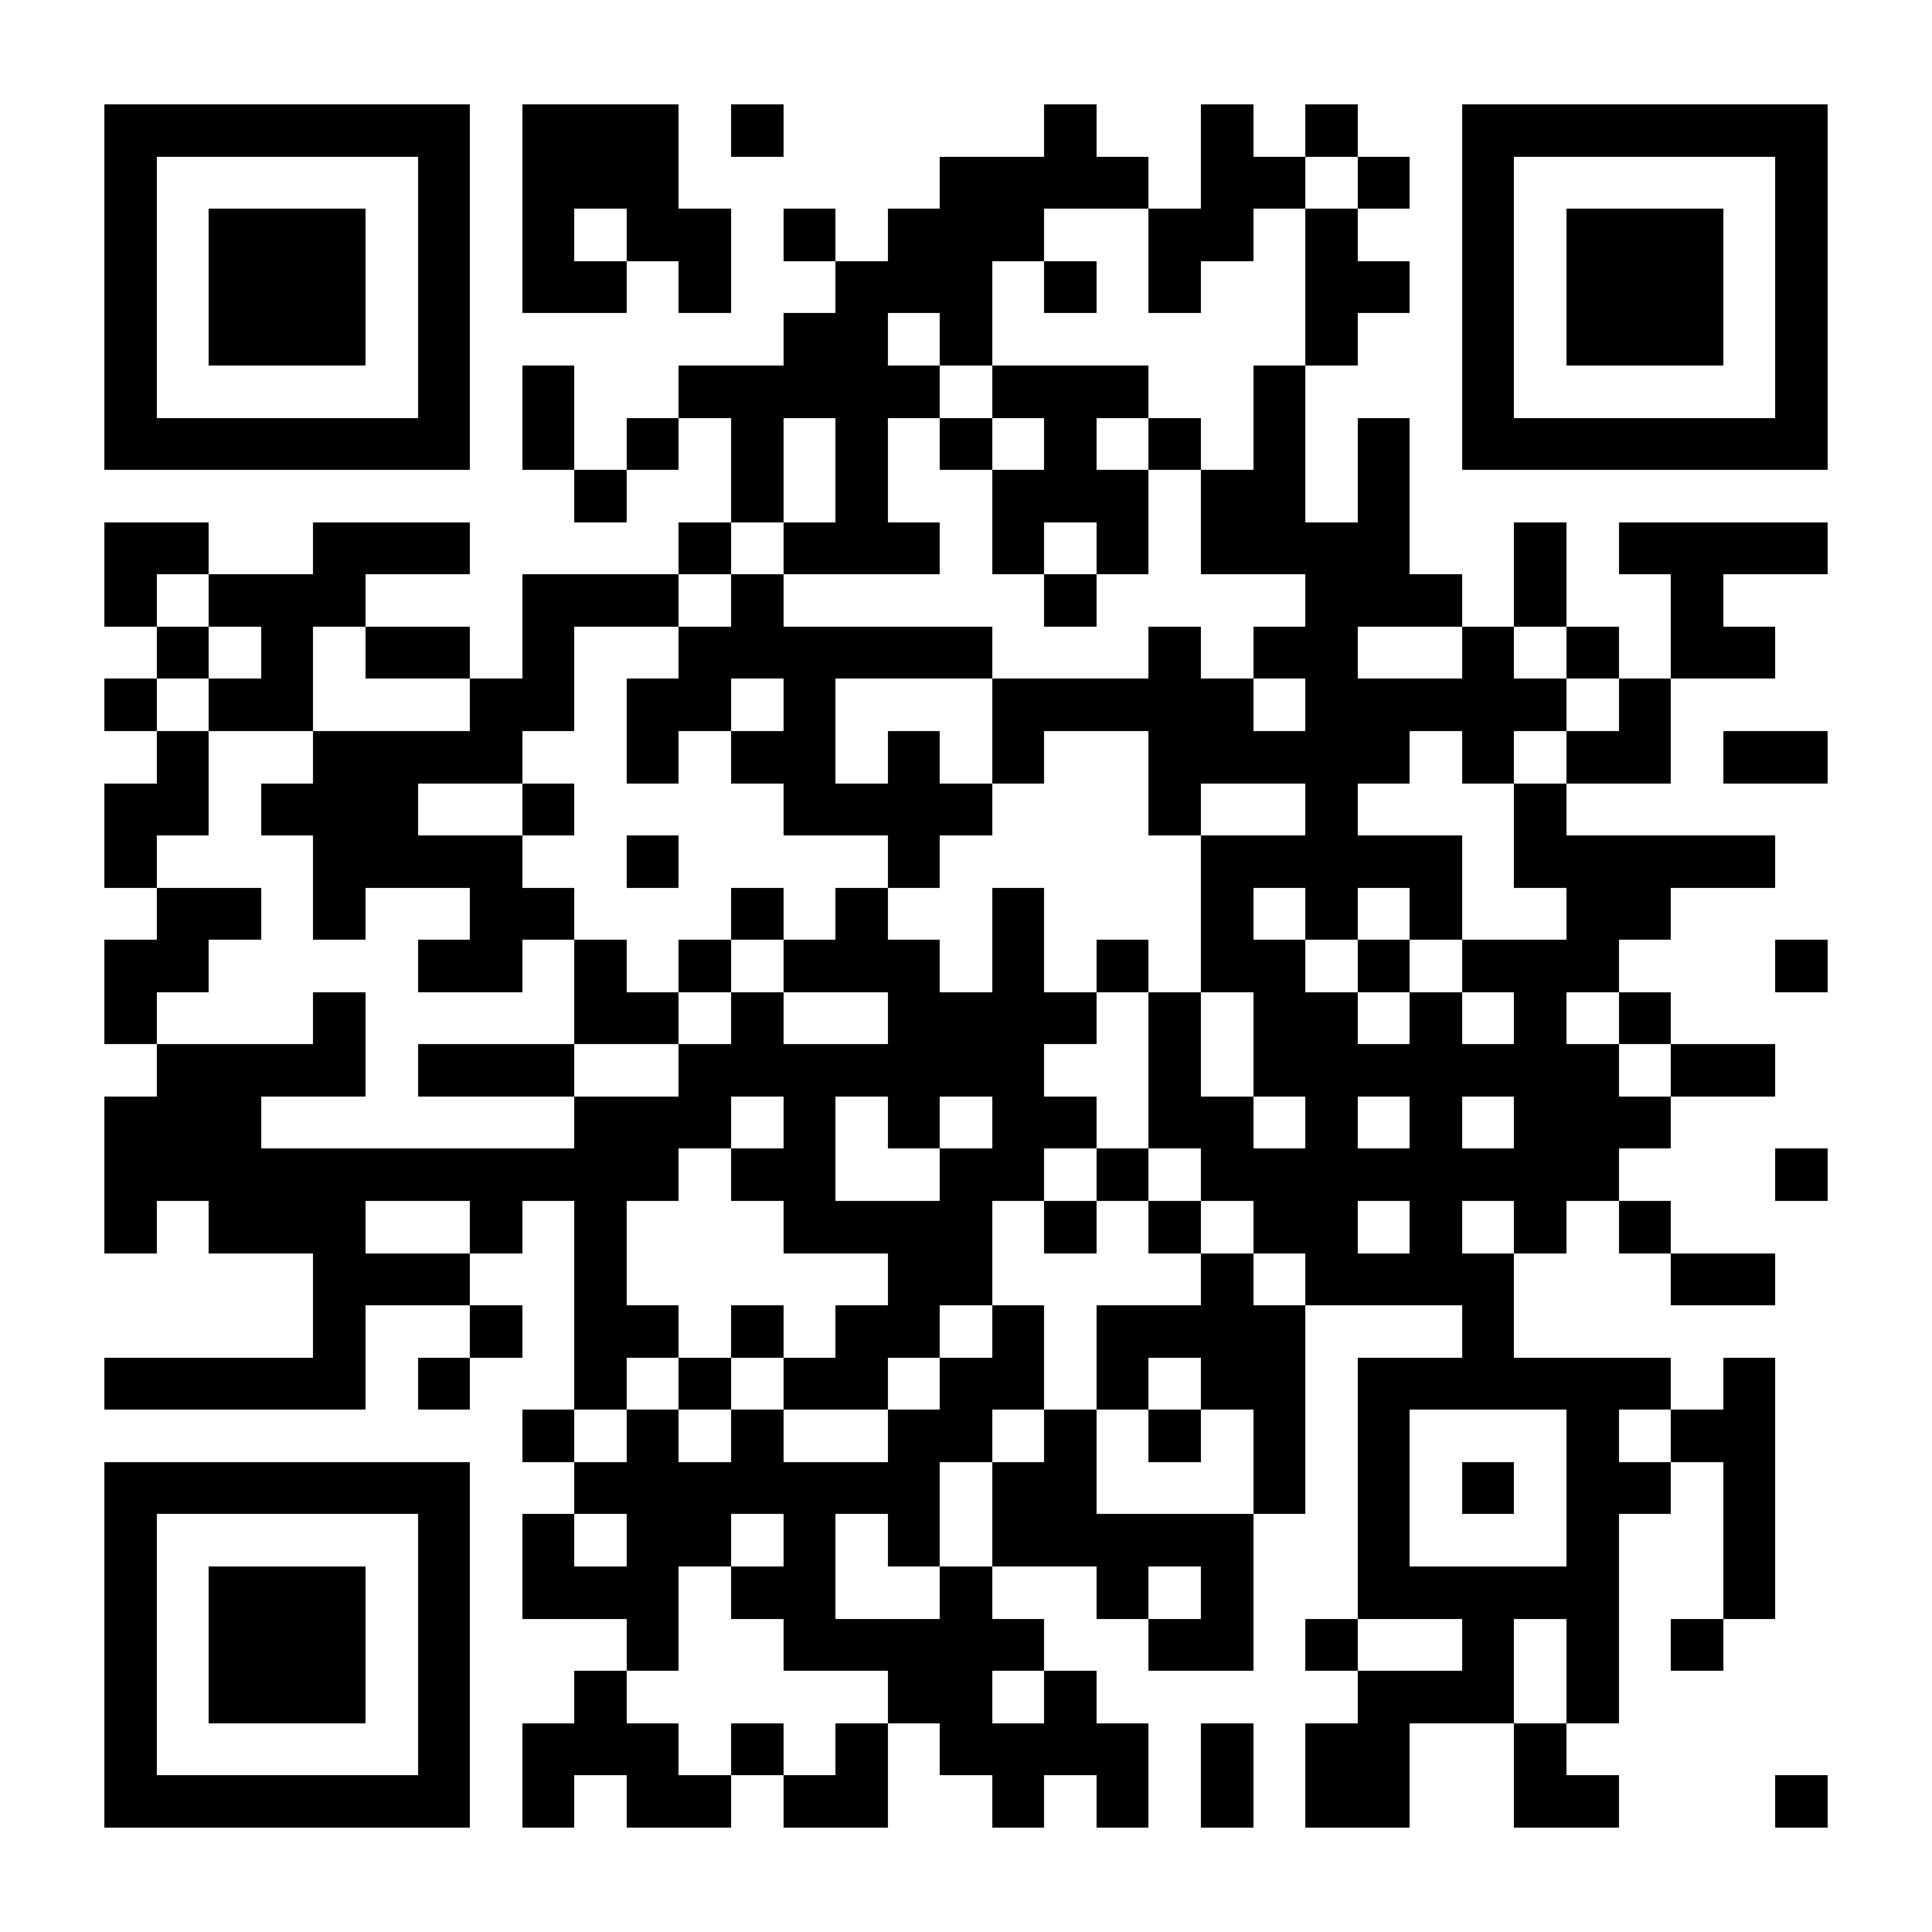 <?xml version="1.0" standalone="yes"?>
<svg version="1.1" xmlns="http://www.w3.org/2000/svg" xmlns:xlink="http://www.w3.org/1999/xlink" xmlns:ev="http://www.w3.org/2001/xml-events" width="150.0" height="150.0" viewBox="0 0 37 37"
      shape-rendering="crispEdges" style="background-color: #FFF">
<rect width="1" y="0" x="0" height="1" style="fill: transparent;"/><rect width="1" y="0" x="1" height="1" style="fill: transparent;"/><rect width="1" y="0" x="2" height="1" style="fill: transparent;"/><rect width="1" y="0" x="3" height="1" style="fill: transparent;"/><rect width="1" y="0" x="4" height="1" style="fill: transparent;"/><rect width="1" y="0" x="5" height="1" style="fill: transparent;"/><rect width="1" y="0" x="6" height="1" style="fill: transparent;"/><rect width="1" y="0" x="7" height="1" style="fill: transparent;"/><rect width="1" y="0" x="8" height="1" style="fill: transparent;"/><rect width="1" y="0" x="9" height="1" style="fill: transparent;"/><rect width="1" y="0" x="10" height="1" style="fill: transparent;"/><rect width="1" y="0" x="11" height="1" style="fill: transparent;"/><rect width="1" y="0" x="12" height="1" style="fill: transparent;"/><rect width="1" y="0" x="13" height="1" style="fill: transparent;"/><rect width="1" y="0" x="14" height="1" style="fill: transparent;"/><rect width="1" y="0" x="15" height="1" style="fill: transparent;"/><rect width="1" y="0" x="16" height="1" style="fill: transparent;"/><rect width="1" y="0" x="17" height="1" style="fill: transparent;"/><rect width="1" y="0" x="18" height="1" style="fill: transparent;"/><rect width="1" y="0" x="19" height="1" style="fill: transparent;"/><rect width="1" y="0" x="20" height="1" style="fill: transparent;"/><rect width="1" y="0" x="21" height="1" style="fill: transparent;"/><rect width="1" y="0" x="22" height="1" style="fill: transparent;"/><rect width="1" y="0" x="23" height="1" style="fill: transparent;"/><rect width="1" y="0" x="24" height="1" style="fill: transparent;"/><rect width="1" y="0" x="25" height="1" style="fill: transparent;"/><rect width="1" y="0" x="26" height="1" style="fill: transparent;"/><rect width="1" y="0" x="27" height="1" style="fill: transparent;"/><rect width="1" y="0" x="28" height="1" style="fill: transparent;"/><rect width="1" y="0" x="29" height="1" style="fill: transparent;"/><rect width="1" y="0" x="30" height="1" style="fill: transparent;"/><rect width="1" y="0" x="31" height="1" style="fill: transparent;"/><rect width="1" y="0" x="32" height="1" style="fill: transparent;"/><rect width="1" y="0" x="33" height="1" style="fill: transparent;"/><rect width="1" y="0" x="34" height="1" style="fill: transparent;"/><rect width="1" y="0" x="35" height="1" style="fill: transparent;"/><rect width="1" y="0" x="36" height="1" style="fill: transparent;"/><rect width="1" y="1" x="0" height="1" style="fill: transparent;"/><rect width="1" y="1" x="1" height="1" style="fill: transparent;"/><rect width="1" y="1" x="2" height="1" style="fill: transparent;"/><rect width="1" y="1" x="3" height="1" style="fill: transparent;"/><rect width="1" y="1" x="4" height="1" style="fill: transparent;"/><rect width="1" y="1" x="5" height="1" style="fill: transparent;"/><rect width="1" y="1" x="6" height="1" style="fill: transparent;"/><rect width="1" y="1" x="7" height="1" style="fill: transparent;"/><rect width="1" y="1" x="8" height="1" style="fill: transparent;"/><rect width="1" y="1" x="9" height="1" style="fill: transparent;"/><rect width="1" y="1" x="10" height="1" style="fill: transparent;"/><rect width="1" y="1" x="11" height="1" style="fill: transparent;"/><rect width="1" y="1" x="12" height="1" style="fill: transparent;"/><rect width="1" y="1" x="13" height="1" style="fill: transparent;"/><rect width="1" y="1" x="14" height="1" style="fill: transparent;"/><rect width="1" y="1" x="15" height="1" style="fill: transparent;"/><rect width="1" y="1" x="16" height="1" style="fill: transparent;"/><rect width="1" y="1" x="17" height="1" style="fill: transparent;"/><rect width="1" y="1" x="18" height="1" style="fill: transparent;"/><rect width="1" y="1" x="19" height="1" style="fill: transparent;"/><rect width="1" y="1" x="20" height="1" style="fill: transparent;"/><rect width="1" y="1" x="21" height="1" style="fill: transparent;"/><rect width="1" y="1" x="22" height="1" style="fill: transparent;"/><rect width="1" y="1" x="23" height="1" style="fill: transparent;"/><rect width="1" y="1" x="24" height="1" style="fill: transparent;"/><rect width="1" y="1" x="25" height="1" style="fill: transparent;"/><rect width="1" y="1" x="26" height="1" style="fill: transparent;"/><rect width="1" y="1" x="27" height="1" style="fill: transparent;"/><rect width="1" y="1" x="28" height="1" style="fill: transparent;"/><rect width="1" y="1" x="29" height="1" style="fill: transparent;"/><rect width="1" y="1" x="30" height="1" style="fill: transparent;"/><rect width="1" y="1" x="31" height="1" style="fill: transparent;"/><rect width="1" y="1" x="32" height="1" style="fill: transparent;"/><rect width="1" y="1" x="33" height="1" style="fill: transparent;"/><rect width="1" y="1" x="34" height="1" style="fill: transparent;"/><rect width="1" y="1" x="35" height="1" style="fill: transparent;"/><rect width="1" y="1" x="36" height="1" style="fill: transparent;"/><rect width="1" y="2" x="0" height="1" style="fill: transparent;"/><rect width="1" y="2" x="1" height="1" style="fill: transparent;"/><rect width="1" y="2" x="2" height="1" style="fill:#000;"/><rect width="1" y="2" x="3" height="1" style="fill:#000;"/><rect width="1" y="2" x="4" height="1" style="fill:#000;"/><rect width="1" y="2" x="5" height="1" style="fill:#000;"/><rect width="1" y="2" x="6" height="1" style="fill:#000;"/><rect width="1" y="2" x="7" height="1" style="fill:#000;"/><rect width="1" y="2" x="8" height="1" style="fill:#000;"/><rect width="1" y="2" x="9" height="1" style="fill: transparent;"/><rect width="1" y="2" x="10" height="1" style="fill:#000;"/><rect width="1" y="2" x="11" height="1" style="fill:#000;"/><rect width="1" y="2" x="12" height="1" style="fill:#000;"/><rect width="1" y="2" x="13" height="1" style="fill: transparent;"/><rect width="1" y="2" x="14" height="1" style="fill:#000;"/><rect width="1" y="2" x="15" height="1" style="fill: transparent;"/><rect width="1" y="2" x="16" height="1" style="fill: transparent;"/><rect width="1" y="2" x="17" height="1" style="fill: transparent;"/><rect width="1" y="2" x="18" height="1" style="fill: transparent;"/><rect width="1" y="2" x="19" height="1" style="fill: transparent;"/><rect width="1" y="2" x="20" height="1" style="fill:#000;"/><rect width="1" y="2" x="21" height="1" style="fill: transparent;"/><rect width="1" y="2" x="22" height="1" style="fill: transparent;"/><rect width="1" y="2" x="23" height="1" style="fill:#000;"/><rect width="1" y="2" x="24" height="1" style="fill: transparent;"/><rect width="1" y="2" x="25" height="1" style="fill:#000;"/><rect width="1" y="2" x="26" height="1" style="fill: transparent;"/><rect width="1" y="2" x="27" height="1" style="fill: transparent;"/><rect width="1" y="2" x="28" height="1" style="fill:#000;"/><rect width="1" y="2" x="29" height="1" style="fill:#000;"/><rect width="1" y="2" x="30" height="1" style="fill:#000;"/><rect width="1" y="2" x="31" height="1" style="fill:#000;"/><rect width="1" y="2" x="32" height="1" style="fill:#000;"/><rect width="1" y="2" x="33" height="1" style="fill:#000;"/><rect width="1" y="2" x="34" height="1" style="fill:#000;"/><rect width="1" y="2" x="35" height="1" style="fill: transparent;"/><rect width="1" y="2" x="36" height="1" style="fill: transparent;"/><rect width="1" y="3" x="0" height="1" style="fill: transparent;"/><rect width="1" y="3" x="1" height="1" style="fill: transparent;"/><rect width="1" y="3" x="2" height="1" style="fill:#000;"/><rect width="1" y="3" x="3" height="1" style="fill: transparent;"/><rect width="1" y="3" x="4" height="1" style="fill: transparent;"/><rect width="1" y="3" x="5" height="1" style="fill: transparent;"/><rect width="1" y="3" x="6" height="1" style="fill: transparent;"/><rect width="1" y="3" x="7" height="1" style="fill: transparent;"/><rect width="1" y="3" x="8" height="1" style="fill:#000;"/><rect width="1" y="3" x="9" height="1" style="fill: transparent;"/><rect width="1" y="3" x="10" height="1" style="fill:#000;"/><rect width="1" y="3" x="11" height="1" style="fill:#000;"/><rect width="1" y="3" x="12" height="1" style="fill:#000;"/><rect width="1" y="3" x="13" height="1" style="fill: transparent;"/><rect width="1" y="3" x="14" height="1" style="fill: transparent;"/><rect width="1" y="3" x="15" height="1" style="fill: transparent;"/><rect width="1" y="3" x="16" height="1" style="fill: transparent;"/><rect width="1" y="3" x="17" height="1" style="fill: transparent;"/><rect width="1" y="3" x="18" height="1" style="fill:#000;"/><rect width="1" y="3" x="19" height="1" style="fill:#000;"/><rect width="1" y="3" x="20" height="1" style="fill:#000;"/><rect width="1" y="3" x="21" height="1" style="fill:#000;"/><rect width="1" y="3" x="22" height="1" style="fill: transparent;"/><rect width="1" y="3" x="23" height="1" style="fill:#000;"/><rect width="1" y="3" x="24" height="1" style="fill:#000;"/><rect width="1" y="3" x="25" height="1" style="fill: transparent;"/><rect width="1" y="3" x="26" height="1" style="fill:#000;"/><rect width="1" y="3" x="27" height="1" style="fill: transparent;"/><rect width="1" y="3" x="28" height="1" style="fill:#000;"/><rect width="1" y="3" x="29" height="1" style="fill: transparent;"/><rect width="1" y="3" x="30" height="1" style="fill: transparent;"/><rect width="1" y="3" x="31" height="1" style="fill: transparent;"/><rect width="1" y="3" x="32" height="1" style="fill: transparent;"/><rect width="1" y="3" x="33" height="1" style="fill: transparent;"/><rect width="1" y="3" x="34" height="1" style="fill:#000;"/><rect width="1" y="3" x="35" height="1" style="fill: transparent;"/><rect width="1" y="3" x="36" height="1" style="fill: transparent;"/><rect width="1" y="4" x="0" height="1" style="fill: transparent;"/><rect width="1" y="4" x="1" height="1" style="fill: transparent;"/><rect width="1" y="4" x="2" height="1" style="fill:#000;"/><rect width="1" y="4" x="3" height="1" style="fill: transparent;"/><rect width="1" y="4" x="4" height="1" style="fill:#000;"/><rect width="1" y="4" x="5" height="1" style="fill:#000;"/><rect width="1" y="4" x="6" height="1" style="fill:#000;"/><rect width="1" y="4" x="7" height="1" style="fill: transparent;"/><rect width="1" y="4" x="8" height="1" style="fill:#000;"/><rect width="1" y="4" x="9" height="1" style="fill: transparent;"/><rect width="1" y="4" x="10" height="1" style="fill:#000;"/><rect width="1" y="4" x="11" height="1" style="fill: transparent;"/><rect width="1" y="4" x="12" height="1" style="fill:#000;"/><rect width="1" y="4" x="13" height="1" style="fill:#000;"/><rect width="1" y="4" x="14" height="1" style="fill: transparent;"/><rect width="1" y="4" x="15" height="1" style="fill:#000;"/><rect width="1" y="4" x="16" height="1" style="fill: transparent;"/><rect width="1" y="4" x="17" height="1" style="fill:#000;"/><rect width="1" y="4" x="18" height="1" style="fill:#000;"/><rect width="1" y="4" x="19" height="1" style="fill:#000;"/><rect width="1" y="4" x="20" height="1" style="fill: transparent;"/><rect width="1" y="4" x="21" height="1" style="fill: transparent;"/><rect width="1" y="4" x="22" height="1" style="fill:#000;"/><rect width="1" y="4" x="23" height="1" style="fill:#000;"/><rect width="1" y="4" x="24" height="1" style="fill: transparent;"/><rect width="1" y="4" x="25" height="1" style="fill:#000;"/><rect width="1" y="4" x="26" height="1" style="fill: transparent;"/><rect width="1" y="4" x="27" height="1" style="fill: transparent;"/><rect width="1" y="4" x="28" height="1" style="fill:#000;"/><rect width="1" y="4" x="29" height="1" style="fill: transparent;"/><rect width="1" y="4" x="30" height="1" style="fill:#000;"/><rect width="1" y="4" x="31" height="1" style="fill:#000;"/><rect width="1" y="4" x="32" height="1" style="fill:#000;"/><rect width="1" y="4" x="33" height="1" style="fill: transparent;"/><rect width="1" y="4" x="34" height="1" style="fill:#000;"/><rect width="1" y="4" x="35" height="1" style="fill: transparent;"/><rect width="1" y="4" x="36" height="1" style="fill: transparent;"/><rect width="1" y="5" x="0" height="1" style="fill: transparent;"/><rect width="1" y="5" x="1" height="1" style="fill: transparent;"/><rect width="1" y="5" x="2" height="1" style="fill:#000;"/><rect width="1" y="5" x="3" height="1" style="fill: transparent;"/><rect width="1" y="5" x="4" height="1" style="fill:#000;"/><rect width="1" y="5" x="5" height="1" style="fill:#000;"/><rect width="1" y="5" x="6" height="1" style="fill:#000;"/><rect width="1" y="5" x="7" height="1" style="fill: transparent;"/><rect width="1" y="5" x="8" height="1" style="fill:#000;"/><rect width="1" y="5" x="9" height="1" style="fill: transparent;"/><rect width="1" y="5" x="10" height="1" style="fill:#000;"/><rect width="1" y="5" x="11" height="1" style="fill:#000;"/><rect width="1" y="5" x="12" height="1" style="fill: transparent;"/><rect width="1" y="5" x="13" height="1" style="fill:#000;"/><rect width="1" y="5" x="14" height="1" style="fill: transparent;"/><rect width="1" y="5" x="15" height="1" style="fill: transparent;"/><rect width="1" y="5" x="16" height="1" style="fill:#000;"/><rect width="1" y="5" x="17" height="1" style="fill:#000;"/><rect width="1" y="5" x="18" height="1" style="fill:#000;"/><rect width="1" y="5" x="19" height="1" style="fill: transparent;"/><rect width="1" y="5" x="20" height="1" style="fill:#000;"/><rect width="1" y="5" x="21" height="1" style="fill: transparent;"/><rect width="1" y="5" x="22" height="1" style="fill:#000;"/><rect width="1" y="5" x="23" height="1" style="fill: transparent;"/><rect width="1" y="5" x="24" height="1" style="fill: transparent;"/><rect width="1" y="5" x="25" height="1" style="fill:#000;"/><rect width="1" y="5" x="26" height="1" style="fill:#000;"/><rect width="1" y="5" x="27" height="1" style="fill: transparent;"/><rect width="1" y="5" x="28" height="1" style="fill:#000;"/><rect width="1" y="5" x="29" height="1" style="fill: transparent;"/><rect width="1" y="5" x="30" height="1" style="fill:#000;"/><rect width="1" y="5" x="31" height="1" style="fill:#000;"/><rect width="1" y="5" x="32" height="1" style="fill:#000;"/><rect width="1" y="5" x="33" height="1" style="fill: transparent;"/><rect width="1" y="5" x="34" height="1" style="fill:#000;"/><rect width="1" y="5" x="35" height="1" style="fill: transparent;"/><rect width="1" y="5" x="36" height="1" style="fill: transparent;"/><rect width="1" y="6" x="0" height="1" style="fill: transparent;"/><rect width="1" y="6" x="1" height="1" style="fill: transparent;"/><rect width="1" y="6" x="2" height="1" style="fill:#000;"/><rect width="1" y="6" x="3" height="1" style="fill: transparent;"/><rect width="1" y="6" x="4" height="1" style="fill:#000;"/><rect width="1" y="6" x="5" height="1" style="fill:#000;"/><rect width="1" y="6" x="6" height="1" style="fill:#000;"/><rect width="1" y="6" x="7" height="1" style="fill: transparent;"/><rect width="1" y="6" x="8" height="1" style="fill:#000;"/><rect width="1" y="6" x="9" height="1" style="fill: transparent;"/><rect width="1" y="6" x="10" height="1" style="fill: transparent;"/><rect width="1" y="6" x="11" height="1" style="fill: transparent;"/><rect width="1" y="6" x="12" height="1" style="fill: transparent;"/><rect width="1" y="6" x="13" height="1" style="fill: transparent;"/><rect width="1" y="6" x="14" height="1" style="fill: transparent;"/><rect width="1" y="6" x="15" height="1" style="fill:#000;"/><rect width="1" y="6" x="16" height="1" style="fill:#000;"/><rect width="1" y="6" x="17" height="1" style="fill: transparent;"/><rect width="1" y="6" x="18" height="1" style="fill:#000;"/><rect width="1" y="6" x="19" height="1" style="fill: transparent;"/><rect width="1" y="6" x="20" height="1" style="fill: transparent;"/><rect width="1" y="6" x="21" height="1" style="fill: transparent;"/><rect width="1" y="6" x="22" height="1" style="fill: transparent;"/><rect width="1" y="6" x="23" height="1" style="fill: transparent;"/><rect width="1" y="6" x="24" height="1" style="fill: transparent;"/><rect width="1" y="6" x="25" height="1" style="fill:#000;"/><rect width="1" y="6" x="26" height="1" style="fill: transparent;"/><rect width="1" y="6" x="27" height="1" style="fill: transparent;"/><rect width="1" y="6" x="28" height="1" style="fill:#000;"/><rect width="1" y="6" x="29" height="1" style="fill: transparent;"/><rect width="1" y="6" x="30" height="1" style="fill:#000;"/><rect width="1" y="6" x="31" height="1" style="fill:#000;"/><rect width="1" y="6" x="32" height="1" style="fill:#000;"/><rect width="1" y="6" x="33" height="1" style="fill: transparent;"/><rect width="1" y="6" x="34" height="1" style="fill:#000;"/><rect width="1" y="6" x="35" height="1" style="fill: transparent;"/><rect width="1" y="6" x="36" height="1" style="fill: transparent;"/><rect width="1" y="7" x="0" height="1" style="fill: transparent;"/><rect width="1" y="7" x="1" height="1" style="fill: transparent;"/><rect width="1" y="7" x="2" height="1" style="fill:#000;"/><rect width="1" y="7" x="3" height="1" style="fill: transparent;"/><rect width="1" y="7" x="4" height="1" style="fill: transparent;"/><rect width="1" y="7" x="5" height="1" style="fill: transparent;"/><rect width="1" y="7" x="6" height="1" style="fill: transparent;"/><rect width="1" y="7" x="7" height="1" style="fill: transparent;"/><rect width="1" y="7" x="8" height="1" style="fill:#000;"/><rect width="1" y="7" x="9" height="1" style="fill: transparent;"/><rect width="1" y="7" x="10" height="1" style="fill:#000;"/><rect width="1" y="7" x="11" height="1" style="fill: transparent;"/><rect width="1" y="7" x="12" height="1" style="fill: transparent;"/><rect width="1" y="7" x="13" height="1" style="fill:#000;"/><rect width="1" y="7" x="14" height="1" style="fill:#000;"/><rect width="1" y="7" x="15" height="1" style="fill:#000;"/><rect width="1" y="7" x="16" height="1" style="fill:#000;"/><rect width="1" y="7" x="17" height="1" style="fill:#000;"/><rect width="1" y="7" x="18" height="1" style="fill: transparent;"/><rect width="1" y="7" x="19" height="1" style="fill:#000;"/><rect width="1" y="7" x="20" height="1" style="fill:#000;"/><rect width="1" y="7" x="21" height="1" style="fill:#000;"/><rect width="1" y="7" x="22" height="1" style="fill: transparent;"/><rect width="1" y="7" x="23" height="1" style="fill: transparent;"/><rect width="1" y="7" x="24" height="1" style="fill:#000;"/><rect width="1" y="7" x="25" height="1" style="fill: transparent;"/><rect width="1" y="7" x="26" height="1" style="fill: transparent;"/><rect width="1" y="7" x="27" height="1" style="fill: transparent;"/><rect width="1" y="7" x="28" height="1" style="fill:#000;"/><rect width="1" y="7" x="29" height="1" style="fill: transparent;"/><rect width="1" y="7" x="30" height="1" style="fill: transparent;"/><rect width="1" y="7" x="31" height="1" style="fill: transparent;"/><rect width="1" y="7" x="32" height="1" style="fill: transparent;"/><rect width="1" y="7" x="33" height="1" style="fill: transparent;"/><rect width="1" y="7" x="34" height="1" style="fill:#000;"/><rect width="1" y="7" x="35" height="1" style="fill: transparent;"/><rect width="1" y="7" x="36" height="1" style="fill: transparent;"/><rect width="1" y="8" x="0" height="1" style="fill: transparent;"/><rect width="1" y="8" x="1" height="1" style="fill: transparent;"/><rect width="1" y="8" x="2" height="1" style="fill:#000;"/><rect width="1" y="8" x="3" height="1" style="fill:#000;"/><rect width="1" y="8" x="4" height="1" style="fill:#000;"/><rect width="1" y="8" x="5" height="1" style="fill:#000;"/><rect width="1" y="8" x="6" height="1" style="fill:#000;"/><rect width="1" y="8" x="7" height="1" style="fill:#000;"/><rect width="1" y="8" x="8" height="1" style="fill:#000;"/><rect width="1" y="8" x="9" height="1" style="fill: transparent;"/><rect width="1" y="8" x="10" height="1" style="fill:#000;"/><rect width="1" y="8" x="11" height="1" style="fill: transparent;"/><rect width="1" y="8" x="12" height="1" style="fill:#000;"/><rect width="1" y="8" x="13" height="1" style="fill: transparent;"/><rect width="1" y="8" x="14" height="1" style="fill:#000;"/><rect width="1" y="8" x="15" height="1" style="fill: transparent;"/><rect width="1" y="8" x="16" height="1" style="fill:#000;"/><rect width="1" y="8" x="17" height="1" style="fill: transparent;"/><rect width="1" y="8" x="18" height="1" style="fill:#000;"/><rect width="1" y="8" x="19" height="1" style="fill: transparent;"/><rect width="1" y="8" x="20" height="1" style="fill:#000;"/><rect width="1" y="8" x="21" height="1" style="fill: transparent;"/><rect width="1" y="8" x="22" height="1" style="fill:#000;"/><rect width="1" y="8" x="23" height="1" style="fill: transparent;"/><rect width="1" y="8" x="24" height="1" style="fill:#000;"/><rect width="1" y="8" x="25" height="1" style="fill: transparent;"/><rect width="1" y="8" x="26" height="1" style="fill:#000;"/><rect width="1" y="8" x="27" height="1" style="fill: transparent;"/><rect width="1" y="8" x="28" height="1" style="fill:#000;"/><rect width="1" y="8" x="29" height="1" style="fill:#000;"/><rect width="1" y="8" x="30" height="1" style="fill:#000;"/><rect width="1" y="8" x="31" height="1" style="fill:#000;"/><rect width="1" y="8" x="32" height="1" style="fill:#000;"/><rect width="1" y="8" x="33" height="1" style="fill:#000;"/><rect width="1" y="8" x="34" height="1" style="fill:#000;"/><rect width="1" y="8" x="35" height="1" style="fill: transparent;"/><rect width="1" y="8" x="36" height="1" style="fill: transparent;"/><rect width="1" y="9" x="0" height="1" style="fill: transparent;"/><rect width="1" y="9" x="1" height="1" style="fill: transparent;"/><rect width="1" y="9" x="2" height="1" style="fill: transparent;"/><rect width="1" y="9" x="3" height="1" style="fill: transparent;"/><rect width="1" y="9" x="4" height="1" style="fill: transparent;"/><rect width="1" y="9" x="5" height="1" style="fill: transparent;"/><rect width="1" y="9" x="6" height="1" style="fill: transparent;"/><rect width="1" y="9" x="7" height="1" style="fill: transparent;"/><rect width="1" y="9" x="8" height="1" style="fill: transparent;"/><rect width="1" y="9" x="9" height="1" style="fill: transparent;"/><rect width="1" y="9" x="10" height="1" style="fill: transparent;"/><rect width="1" y="9" x="11" height="1" style="fill:#000;"/><rect width="1" y="9" x="12" height="1" style="fill: transparent;"/><rect width="1" y="9" x="13" height="1" style="fill: transparent;"/><rect width="1" y="9" x="14" height="1" style="fill:#000;"/><rect width="1" y="9" x="15" height="1" style="fill: transparent;"/><rect width="1" y="9" x="16" height="1" style="fill:#000;"/><rect width="1" y="9" x="17" height="1" style="fill: transparent;"/><rect width="1" y="9" x="18" height="1" style="fill: transparent;"/><rect width="1" y="9" x="19" height="1" style="fill:#000;"/><rect width="1" y="9" x="20" height="1" style="fill:#000;"/><rect width="1" y="9" x="21" height="1" style="fill:#000;"/><rect width="1" y="9" x="22" height="1" style="fill: transparent;"/><rect width="1" y="9" x="23" height="1" style="fill:#000;"/><rect width="1" y="9" x="24" height="1" style="fill:#000;"/><rect width="1" y="9" x="25" height="1" style="fill: transparent;"/><rect width="1" y="9" x="26" height="1" style="fill:#000;"/><rect width="1" y="9" x="27" height="1" style="fill: transparent;"/><rect width="1" y="9" x="28" height="1" style="fill: transparent;"/><rect width="1" y="9" x="29" height="1" style="fill: transparent;"/><rect width="1" y="9" x="30" height="1" style="fill: transparent;"/><rect width="1" y="9" x="31" height="1" style="fill: transparent;"/><rect width="1" y="9" x="32" height="1" style="fill: transparent;"/><rect width="1" y="9" x="33" height="1" style="fill: transparent;"/><rect width="1" y="9" x="34" height="1" style="fill: transparent;"/><rect width="1" y="9" x="35" height="1" style="fill: transparent;"/><rect width="1" y="9" x="36" height="1" style="fill: transparent;"/><rect width="1" y="10" x="0" height="1" style="fill: transparent;"/><rect width="1" y="10" x="1" height="1" style="fill: transparent;"/><rect width="1" y="10" x="2" height="1" style="fill:#000;"/><rect width="1" y="10" x="3" height="1" style="fill:#000;"/><rect width="1" y="10" x="4" height="1" style="fill: transparent;"/><rect width="1" y="10" x="5" height="1" style="fill: transparent;"/><rect width="1" y="10" x="6" height="1" style="fill:#000;"/><rect width="1" y="10" x="7" height="1" style="fill:#000;"/><rect width="1" y="10" x="8" height="1" style="fill:#000;"/><rect width="1" y="10" x="9" height="1" style="fill: transparent;"/><rect width="1" y="10" x="10" height="1" style="fill: transparent;"/><rect width="1" y="10" x="11" height="1" style="fill: transparent;"/><rect width="1" y="10" x="12" height="1" style="fill: transparent;"/><rect width="1" y="10" x="13" height="1" style="fill:#000;"/><rect width="1" y="10" x="14" height="1" style="fill: transparent;"/><rect width="1" y="10" x="15" height="1" style="fill:#000;"/><rect width="1" y="10" x="16" height="1" style="fill:#000;"/><rect width="1" y="10" x="17" height="1" style="fill:#000;"/><rect width="1" y="10" x="18" height="1" style="fill: transparent;"/><rect width="1" y="10" x="19" height="1" style="fill:#000;"/><rect width="1" y="10" x="20" height="1" style="fill: transparent;"/><rect width="1" y="10" x="21" height="1" style="fill:#000;"/><rect width="1" y="10" x="22" height="1" style="fill: transparent;"/><rect width="1" y="10" x="23" height="1" style="fill:#000;"/><rect width="1" y="10" x="24" height="1" style="fill:#000;"/><rect width="1" y="10" x="25" height="1" style="fill:#000;"/><rect width="1" y="10" x="26" height="1" style="fill:#000;"/><rect width="1" y="10" x="27" height="1" style="fill: transparent;"/><rect width="1" y="10" x="28" height="1" style="fill: transparent;"/><rect width="1" y="10" x="29" height="1" style="fill:#000;"/><rect width="1" y="10" x="30" height="1" style="fill: transparent;"/><rect width="1" y="10" x="31" height="1" style="fill:#000;"/><rect width="1" y="10" x="32" height="1" style="fill:#000;"/><rect width="1" y="10" x="33" height="1" style="fill:#000;"/><rect width="1" y="10" x="34" height="1" style="fill:#000;"/><rect width="1" y="10" x="35" height="1" style="fill: transparent;"/><rect width="1" y="10" x="36" height="1" style="fill: transparent;"/><rect width="1" y="11" x="0" height="1" style="fill: transparent;"/><rect width="1" y="11" x="1" height="1" style="fill: transparent;"/><rect width="1" y="11" x="2" height="1" style="fill:#000;"/><rect width="1" y="11" x="3" height="1" style="fill: transparent;"/><rect width="1" y="11" x="4" height="1" style="fill:#000;"/><rect width="1" y="11" x="5" height="1" style="fill:#000;"/><rect width="1" y="11" x="6" height="1" style="fill:#000;"/><rect width="1" y="11" x="7" height="1" style="fill: transparent;"/><rect width="1" y="11" x="8" height="1" style="fill: transparent;"/><rect width="1" y="11" x="9" height="1" style="fill: transparent;"/><rect width="1" y="11" x="10" height="1" style="fill:#000;"/><rect width="1" y="11" x="11" height="1" style="fill:#000;"/><rect width="1" y="11" x="12" height="1" style="fill:#000;"/><rect width="1" y="11" x="13" height="1" style="fill: transparent;"/><rect width="1" y="11" x="14" height="1" style="fill:#000;"/><rect width="1" y="11" x="15" height="1" style="fill: transparent;"/><rect width="1" y="11" x="16" height="1" style="fill: transparent;"/><rect width="1" y="11" x="17" height="1" style="fill: transparent;"/><rect width="1" y="11" x="18" height="1" style="fill: transparent;"/><rect width="1" y="11" x="19" height="1" style="fill: transparent;"/><rect width="1" y="11" x="20" height="1" style="fill:#000;"/><rect width="1" y="11" x="21" height="1" style="fill: transparent;"/><rect width="1" y="11" x="22" height="1" style="fill: transparent;"/><rect width="1" y="11" x="23" height="1" style="fill: transparent;"/><rect width="1" y="11" x="24" height="1" style="fill: transparent;"/><rect width="1" y="11" x="25" height="1" style="fill:#000;"/><rect width="1" y="11" x="26" height="1" style="fill:#000;"/><rect width="1" y="11" x="27" height="1" style="fill:#000;"/><rect width="1" y="11" x="28" height="1" style="fill: transparent;"/><rect width="1" y="11" x="29" height="1" style="fill:#000;"/><rect width="1" y="11" x="30" height="1" style="fill: transparent;"/><rect width="1" y="11" x="31" height="1" style="fill: transparent;"/><rect width="1" y="11" x="32" height="1" style="fill:#000;"/><rect width="1" y="11" x="33" height="1" style="fill: transparent;"/><rect width="1" y="11" x="34" height="1" style="fill: transparent;"/><rect width="1" y="11" x="35" height="1" style="fill: transparent;"/><rect width="1" y="11" x="36" height="1" style="fill: transparent;"/><rect width="1" y="12" x="0" height="1" style="fill: transparent;"/><rect width="1" y="12" x="1" height="1" style="fill: transparent;"/><rect width="1" y="12" x="2" height="1" style="fill: transparent;"/><rect width="1" y="12" x="3" height="1" style="fill:#000;"/><rect width="1" y="12" x="4" height="1" style="fill: transparent;"/><rect width="1" y="12" x="5" height="1" style="fill:#000;"/><rect width="1" y="12" x="6" height="1" style="fill: transparent;"/><rect width="1" y="12" x="7" height="1" style="fill:#000;"/><rect width="1" y="12" x="8" height="1" style="fill:#000;"/><rect width="1" y="12" x="9" height="1" style="fill: transparent;"/><rect width="1" y="12" x="10" height="1" style="fill:#000;"/><rect width="1" y="12" x="11" height="1" style="fill: transparent;"/><rect width="1" y="12" x="12" height="1" style="fill: transparent;"/><rect width="1" y="12" x="13" height="1" style="fill:#000;"/><rect width="1" y="12" x="14" height="1" style="fill:#000;"/><rect width="1" y="12" x="15" height="1" style="fill:#000;"/><rect width="1" y="12" x="16" height="1" style="fill:#000;"/><rect width="1" y="12" x="17" height="1" style="fill:#000;"/><rect width="1" y="12" x="18" height="1" style="fill:#000;"/><rect width="1" y="12" x="19" height="1" style="fill: transparent;"/><rect width="1" y="12" x="20" height="1" style="fill: transparent;"/><rect width="1" y="12" x="21" height="1" style="fill: transparent;"/><rect width="1" y="12" x="22" height="1" style="fill:#000;"/><rect width="1" y="12" x="23" height="1" style="fill: transparent;"/><rect width="1" y="12" x="24" height="1" style="fill:#000;"/><rect width="1" y="12" x="25" height="1" style="fill:#000;"/><rect width="1" y="12" x="26" height="1" style="fill: transparent;"/><rect width="1" y="12" x="27" height="1" style="fill: transparent;"/><rect width="1" y="12" x="28" height="1" style="fill:#000;"/><rect width="1" y="12" x="29" height="1" style="fill: transparent;"/><rect width="1" y="12" x="30" height="1" style="fill:#000;"/><rect width="1" y="12" x="31" height="1" style="fill: transparent;"/><rect width="1" y="12" x="32" height="1" style="fill:#000;"/><rect width="1" y="12" x="33" height="1" style="fill:#000;"/><rect width="1" y="12" x="34" height="1" style="fill: transparent;"/><rect width="1" y="12" x="35" height="1" style="fill: transparent;"/><rect width="1" y="12" x="36" height="1" style="fill: transparent;"/><rect width="1" y="13" x="0" height="1" style="fill: transparent;"/><rect width="1" y="13" x="1" height="1" style="fill: transparent;"/><rect width="1" y="13" x="2" height="1" style="fill:#000;"/><rect width="1" y="13" x="3" height="1" style="fill: transparent;"/><rect width="1" y="13" x="4" height="1" style="fill:#000;"/><rect width="1" y="13" x="5" height="1" style="fill:#000;"/><rect width="1" y="13" x="6" height="1" style="fill: transparent;"/><rect width="1" y="13" x="7" height="1" style="fill: transparent;"/><rect width="1" y="13" x="8" height="1" style="fill: transparent;"/><rect width="1" y="13" x="9" height="1" style="fill:#000;"/><rect width="1" y="13" x="10" height="1" style="fill:#000;"/><rect width="1" y="13" x="11" height="1" style="fill: transparent;"/><rect width="1" y="13" x="12" height="1" style="fill:#000;"/><rect width="1" y="13" x="13" height="1" style="fill:#000;"/><rect width="1" y="13" x="14" height="1" style="fill: transparent;"/><rect width="1" y="13" x="15" height="1" style="fill:#000;"/><rect width="1" y="13" x="16" height="1" style="fill: transparent;"/><rect width="1" y="13" x="17" height="1" style="fill: transparent;"/><rect width="1" y="13" x="18" height="1" style="fill: transparent;"/><rect width="1" y="13" x="19" height="1" style="fill:#000;"/><rect width="1" y="13" x="20" height="1" style="fill:#000;"/><rect width="1" y="13" x="21" height="1" style="fill:#000;"/><rect width="1" y="13" x="22" height="1" style="fill:#000;"/><rect width="1" y="13" x="23" height="1" style="fill:#000;"/><rect width="1" y="13" x="24" height="1" style="fill: transparent;"/><rect width="1" y="13" x="25" height="1" style="fill:#000;"/><rect width="1" y="13" x="26" height="1" style="fill:#000;"/><rect width="1" y="13" x="27" height="1" style="fill:#000;"/><rect width="1" y="13" x="28" height="1" style="fill:#000;"/><rect width="1" y="13" x="29" height="1" style="fill:#000;"/><rect width="1" y="13" x="30" height="1" style="fill: transparent;"/><rect width="1" y="13" x="31" height="1" style="fill:#000;"/><rect width="1" y="13" x="32" height="1" style="fill: transparent;"/><rect width="1" y="13" x="33" height="1" style="fill: transparent;"/><rect width="1" y="13" x="34" height="1" style="fill: transparent;"/><rect width="1" y="13" x="35" height="1" style="fill: transparent;"/><rect width="1" y="13" x="36" height="1" style="fill: transparent;"/><rect width="1" y="14" x="0" height="1" style="fill: transparent;"/><rect width="1" y="14" x="1" height="1" style="fill: transparent;"/><rect width="1" y="14" x="2" height="1" style="fill: transparent;"/><rect width="1" y="14" x="3" height="1" style="fill:#000;"/><rect width="1" y="14" x="4" height="1" style="fill: transparent;"/><rect width="1" y="14" x="5" height="1" style="fill: transparent;"/><rect width="1" y="14" x="6" height="1" style="fill:#000;"/><rect width="1" y="14" x="7" height="1" style="fill:#000;"/><rect width="1" y="14" x="8" height="1" style="fill:#000;"/><rect width="1" y="14" x="9" height="1" style="fill:#000;"/><rect width="1" y="14" x="10" height="1" style="fill: transparent;"/><rect width="1" y="14" x="11" height="1" style="fill: transparent;"/><rect width="1" y="14" x="12" height="1" style="fill:#000;"/><rect width="1" y="14" x="13" height="1" style="fill: transparent;"/><rect width="1" y="14" x="14" height="1" style="fill:#000;"/><rect width="1" y="14" x="15" height="1" style="fill:#000;"/><rect width="1" y="14" x="16" height="1" style="fill: transparent;"/><rect width="1" y="14" x="17" height="1" style="fill:#000;"/><rect width="1" y="14" x="18" height="1" style="fill: transparent;"/><rect width="1" y="14" x="19" height="1" style="fill:#000;"/><rect width="1" y="14" x="20" height="1" style="fill: transparent;"/><rect width="1" y="14" x="21" height="1" style="fill: transparent;"/><rect width="1" y="14" x="22" height="1" style="fill:#000;"/><rect width="1" y="14" x="23" height="1" style="fill:#000;"/><rect width="1" y="14" x="24" height="1" style="fill:#000;"/><rect width="1" y="14" x="25" height="1" style="fill:#000;"/><rect width="1" y="14" x="26" height="1" style="fill:#000;"/><rect width="1" y="14" x="27" height="1" style="fill: transparent;"/><rect width="1" y="14" x="28" height="1" style="fill:#000;"/><rect width="1" y="14" x="29" height="1" style="fill: transparent;"/><rect width="1" y="14" x="30" height="1" style="fill:#000;"/><rect width="1" y="14" x="31" height="1" style="fill:#000;"/><rect width="1" y="14" x="32" height="1" style="fill: transparent;"/><rect width="1" y="14" x="33" height="1" style="fill:#000;"/><rect width="1" y="14" x="34" height="1" style="fill:#000;"/><rect width="1" y="14" x="35" height="1" style="fill: transparent;"/><rect width="1" y="14" x="36" height="1" style="fill: transparent;"/><rect width="1" y="15" x="0" height="1" style="fill: transparent;"/><rect width="1" y="15" x="1" height="1" style="fill: transparent;"/><rect width="1" y="15" x="2" height="1" style="fill:#000;"/><rect width="1" y="15" x="3" height="1" style="fill:#000;"/><rect width="1" y="15" x="4" height="1" style="fill: transparent;"/><rect width="1" y="15" x="5" height="1" style="fill:#000;"/><rect width="1" y="15" x="6" height="1" style="fill:#000;"/><rect width="1" y="15" x="7" height="1" style="fill:#000;"/><rect width="1" y="15" x="8" height="1" style="fill: transparent;"/><rect width="1" y="15" x="9" height="1" style="fill: transparent;"/><rect width="1" y="15" x="10" height="1" style="fill:#000;"/><rect width="1" y="15" x="11" height="1" style="fill: transparent;"/><rect width="1" y="15" x="12" height="1" style="fill: transparent;"/><rect width="1" y="15" x="13" height="1" style="fill: transparent;"/><rect width="1" y="15" x="14" height="1" style="fill: transparent;"/><rect width="1" y="15" x="15" height="1" style="fill:#000;"/><rect width="1" y="15" x="16" height="1" style="fill:#000;"/><rect width="1" y="15" x="17" height="1" style="fill:#000;"/><rect width="1" y="15" x="18" height="1" style="fill:#000;"/><rect width="1" y="15" x="19" height="1" style="fill: transparent;"/><rect width="1" y="15" x="20" height="1" style="fill: transparent;"/><rect width="1" y="15" x="21" height="1" style="fill: transparent;"/><rect width="1" y="15" x="22" height="1" style="fill:#000;"/><rect width="1" y="15" x="23" height="1" style="fill: transparent;"/><rect width="1" y="15" x="24" height="1" style="fill: transparent;"/><rect width="1" y="15" x="25" height="1" style="fill:#000;"/><rect width="1" y="15" x="26" height="1" style="fill: transparent;"/><rect width="1" y="15" x="27" height="1" style="fill: transparent;"/><rect width="1" y="15" x="28" height="1" style="fill: transparent;"/><rect width="1" y="15" x="29" height="1" style="fill:#000;"/><rect width="1" y="15" x="30" height="1" style="fill: transparent;"/><rect width="1" y="15" x="31" height="1" style="fill: transparent;"/><rect width="1" y="15" x="32" height="1" style="fill: transparent;"/><rect width="1" y="15" x="33" height="1" style="fill: transparent;"/><rect width="1" y="15" x="34" height="1" style="fill: transparent;"/><rect width="1" y="15" x="35" height="1" style="fill: transparent;"/><rect width="1" y="15" x="36" height="1" style="fill: transparent;"/><rect width="1" y="16" x="0" height="1" style="fill: transparent;"/><rect width="1" y="16" x="1" height="1" style="fill: transparent;"/><rect width="1" y="16" x="2" height="1" style="fill:#000;"/><rect width="1" y="16" x="3" height="1" style="fill: transparent;"/><rect width="1" y="16" x="4" height="1" style="fill: transparent;"/><rect width="1" y="16" x="5" height="1" style="fill: transparent;"/><rect width="1" y="16" x="6" height="1" style="fill:#000;"/><rect width="1" y="16" x="7" height="1" style="fill:#000;"/><rect width="1" y="16" x="8" height="1" style="fill:#000;"/><rect width="1" y="16" x="9" height="1" style="fill:#000;"/><rect width="1" y="16" x="10" height="1" style="fill: transparent;"/><rect width="1" y="16" x="11" height="1" style="fill: transparent;"/><rect width="1" y="16" x="12" height="1" style="fill:#000;"/><rect width="1" y="16" x="13" height="1" style="fill: transparent;"/><rect width="1" y="16" x="14" height="1" style="fill: transparent;"/><rect width="1" y="16" x="15" height="1" style="fill: transparent;"/><rect width="1" y="16" x="16" height="1" style="fill: transparent;"/><rect width="1" y="16" x="17" height="1" style="fill:#000;"/><rect width="1" y="16" x="18" height="1" style="fill: transparent;"/><rect width="1" y="16" x="19" height="1" style="fill: transparent;"/><rect width="1" y="16" x="20" height="1" style="fill: transparent;"/><rect width="1" y="16" x="21" height="1" style="fill: transparent;"/><rect width="1" y="16" x="22" height="1" style="fill: transparent;"/><rect width="1" y="16" x="23" height="1" style="fill:#000;"/><rect width="1" y="16" x="24" height="1" style="fill:#000;"/><rect width="1" y="16" x="25" height="1" style="fill:#000;"/><rect width="1" y="16" x="26" height="1" style="fill:#000;"/><rect width="1" y="16" x="27" height="1" style="fill:#000;"/><rect width="1" y="16" x="28" height="1" style="fill: transparent;"/><rect width="1" y="16" x="29" height="1" style="fill:#000;"/><rect width="1" y="16" x="30" height="1" style="fill:#000;"/><rect width="1" y="16" x="31" height="1" style="fill:#000;"/><rect width="1" y="16" x="32" height="1" style="fill:#000;"/><rect width="1" y="16" x="33" height="1" style="fill:#000;"/><rect width="1" y="16" x="34" height="1" style="fill: transparent;"/><rect width="1" y="16" x="35" height="1" style="fill: transparent;"/><rect width="1" y="16" x="36" height="1" style="fill: transparent;"/><rect width="1" y="17" x="0" height="1" style="fill: transparent;"/><rect width="1" y="17" x="1" height="1" style="fill: transparent;"/><rect width="1" y="17" x="2" height="1" style="fill: transparent;"/><rect width="1" y="17" x="3" height="1" style="fill:#000;"/><rect width="1" y="17" x="4" height="1" style="fill:#000;"/><rect width="1" y="17" x="5" height="1" style="fill: transparent;"/><rect width="1" y="17" x="6" height="1" style="fill:#000;"/><rect width="1" y="17" x="7" height="1" style="fill: transparent;"/><rect width="1" y="17" x="8" height="1" style="fill: transparent;"/><rect width="1" y="17" x="9" height="1" style="fill:#000;"/><rect width="1" y="17" x="10" height="1" style="fill:#000;"/><rect width="1" y="17" x="11" height="1" style="fill: transparent;"/><rect width="1" y="17" x="12" height="1" style="fill: transparent;"/><rect width="1" y="17" x="13" height="1" style="fill: transparent;"/><rect width="1" y="17" x="14" height="1" style="fill:#000;"/><rect width="1" y="17" x="15" height="1" style="fill: transparent;"/><rect width="1" y="17" x="16" height="1" style="fill:#000;"/><rect width="1" y="17" x="17" height="1" style="fill: transparent;"/><rect width="1" y="17" x="18" height="1" style="fill: transparent;"/><rect width="1" y="17" x="19" height="1" style="fill:#000;"/><rect width="1" y="17" x="20" height="1" style="fill: transparent;"/><rect width="1" y="17" x="21" height="1" style="fill: transparent;"/><rect width="1" y="17" x="22" height="1" style="fill: transparent;"/><rect width="1" y="17" x="23" height="1" style="fill:#000;"/><rect width="1" y="17" x="24" height="1" style="fill: transparent;"/><rect width="1" y="17" x="25" height="1" style="fill:#000;"/><rect width="1" y="17" x="26" height="1" style="fill: transparent;"/><rect width="1" y="17" x="27" height="1" style="fill:#000;"/><rect width="1" y="17" x="28" height="1" style="fill: transparent;"/><rect width="1" y="17" x="29" height="1" style="fill: transparent;"/><rect width="1" y="17" x="30" height="1" style="fill:#000;"/><rect width="1" y="17" x="31" height="1" style="fill:#000;"/><rect width="1" y="17" x="32" height="1" style="fill: transparent;"/><rect width="1" y="17" x="33" height="1" style="fill: transparent;"/><rect width="1" y="17" x="34" height="1" style="fill: transparent;"/><rect width="1" y="17" x="35" height="1" style="fill: transparent;"/><rect width="1" y="17" x="36" height="1" style="fill: transparent;"/><rect width="1" y="18" x="0" height="1" style="fill: transparent;"/><rect width="1" y="18" x="1" height="1" style="fill: transparent;"/><rect width="1" y="18" x="2" height="1" style="fill:#000;"/><rect width="1" y="18" x="3" height="1" style="fill:#000;"/><rect width="1" y="18" x="4" height="1" style="fill: transparent;"/><rect width="1" y="18" x="5" height="1" style="fill: transparent;"/><rect width="1" y="18" x="6" height="1" style="fill: transparent;"/><rect width="1" y="18" x="7" height="1" style="fill: transparent;"/><rect width="1" y="18" x="8" height="1" style="fill:#000;"/><rect width="1" y="18" x="9" height="1" style="fill:#000;"/><rect width="1" y="18" x="10" height="1" style="fill: transparent;"/><rect width="1" y="18" x="11" height="1" style="fill:#000;"/><rect width="1" y="18" x="12" height="1" style="fill: transparent;"/><rect width="1" y="18" x="13" height="1" style="fill:#000;"/><rect width="1" y="18" x="14" height="1" style="fill: transparent;"/><rect width="1" y="18" x="15" height="1" style="fill:#000;"/><rect width="1" y="18" x="16" height="1" style="fill:#000;"/><rect width="1" y="18" x="17" height="1" style="fill:#000;"/><rect width="1" y="18" x="18" height="1" style="fill: transparent;"/><rect width="1" y="18" x="19" height="1" style="fill:#000;"/><rect width="1" y="18" x="20" height="1" style="fill: transparent;"/><rect width="1" y="18" x="21" height="1" style="fill:#000;"/><rect width="1" y="18" x="22" height="1" style="fill: transparent;"/><rect width="1" y="18" x="23" height="1" style="fill:#000;"/><rect width="1" y="18" x="24" height="1" style="fill:#000;"/><rect width="1" y="18" x="25" height="1" style="fill: transparent;"/><rect width="1" y="18" x="26" height="1" style="fill:#000;"/><rect width="1" y="18" x="27" height="1" style="fill: transparent;"/><rect width="1" y="18" x="28" height="1" style="fill:#000;"/><rect width="1" y="18" x="29" height="1" style="fill:#000;"/><rect width="1" y="18" x="30" height="1" style="fill:#000;"/><rect width="1" y="18" x="31" height="1" style="fill: transparent;"/><rect width="1" y="18" x="32" height="1" style="fill: transparent;"/><rect width="1" y="18" x="33" height="1" style="fill: transparent;"/><rect width="1" y="18" x="34" height="1" style="fill:#000;"/><rect width="1" y="18" x="35" height="1" style="fill: transparent;"/><rect width="1" y="18" x="36" height="1" style="fill: transparent;"/><rect width="1" y="19" x="0" height="1" style="fill: transparent;"/><rect width="1" y="19" x="1" height="1" style="fill: transparent;"/><rect width="1" y="19" x="2" height="1" style="fill:#000;"/><rect width="1" y="19" x="3" height="1" style="fill: transparent;"/><rect width="1" y="19" x="4" height="1" style="fill: transparent;"/><rect width="1" y="19" x="5" height="1" style="fill: transparent;"/><rect width="1" y="19" x="6" height="1" style="fill:#000;"/><rect width="1" y="19" x="7" height="1" style="fill: transparent;"/><rect width="1" y="19" x="8" height="1" style="fill: transparent;"/><rect width="1" y="19" x="9" height="1" style="fill: transparent;"/><rect width="1" y="19" x="10" height="1" style="fill: transparent;"/><rect width="1" y="19" x="11" height="1" style="fill:#000;"/><rect width="1" y="19" x="12" height="1" style="fill:#000;"/><rect width="1" y="19" x="13" height="1" style="fill: transparent;"/><rect width="1" y="19" x="14" height="1" style="fill:#000;"/><rect width="1" y="19" x="15" height="1" style="fill: transparent;"/><rect width="1" y="19" x="16" height="1" style="fill: transparent;"/><rect width="1" y="19" x="17" height="1" style="fill:#000;"/><rect width="1" y="19" x="18" height="1" style="fill:#000;"/><rect width="1" y="19" x="19" height="1" style="fill:#000;"/><rect width="1" y="19" x="20" height="1" style="fill:#000;"/><rect width="1" y="19" x="21" height="1" style="fill: transparent;"/><rect width="1" y="19" x="22" height="1" style="fill:#000;"/><rect width="1" y="19" x="23" height="1" style="fill: transparent;"/><rect width="1" y="19" x="24" height="1" style="fill:#000;"/><rect width="1" y="19" x="25" height="1" style="fill:#000;"/><rect width="1" y="19" x="26" height="1" style="fill: transparent;"/><rect width="1" y="19" x="27" height="1" style="fill:#000;"/><rect width="1" y="19" x="28" height="1" style="fill: transparent;"/><rect width="1" y="19" x="29" height="1" style="fill:#000;"/><rect width="1" y="19" x="30" height="1" style="fill: transparent;"/><rect width="1" y="19" x="31" height="1" style="fill:#000;"/><rect width="1" y="19" x="32" height="1" style="fill: transparent;"/><rect width="1" y="19" x="33" height="1" style="fill: transparent;"/><rect width="1" y="19" x="34" height="1" style="fill: transparent;"/><rect width="1" y="19" x="35" height="1" style="fill: transparent;"/><rect width="1" y="19" x="36" height="1" style="fill: transparent;"/><rect width="1" y="20" x="0" height="1" style="fill: transparent;"/><rect width="1" y="20" x="1" height="1" style="fill: transparent;"/><rect width="1" y="20" x="2" height="1" style="fill: transparent;"/><rect width="1" y="20" x="3" height="1" style="fill:#000;"/><rect width="1" y="20" x="4" height="1" style="fill:#000;"/><rect width="1" y="20" x="5" height="1" style="fill:#000;"/><rect width="1" y="20" x="6" height="1" style="fill:#000;"/><rect width="1" y="20" x="7" height="1" style="fill: transparent;"/><rect width="1" y="20" x="8" height="1" style="fill:#000;"/><rect width="1" y="20" x="9" height="1" style="fill:#000;"/><rect width="1" y="20" x="10" height="1" style="fill:#000;"/><rect width="1" y="20" x="11" height="1" style="fill: transparent;"/><rect width="1" y="20" x="12" height="1" style="fill: transparent;"/><rect width="1" y="20" x="13" height="1" style="fill:#000;"/><rect width="1" y="20" x="14" height="1" style="fill:#000;"/><rect width="1" y="20" x="15" height="1" style="fill:#000;"/><rect width="1" y="20" x="16" height="1" style="fill:#000;"/><rect width="1" y="20" x="17" height="1" style="fill:#000;"/><rect width="1" y="20" x="18" height="1" style="fill:#000;"/><rect width="1" y="20" x="19" height="1" style="fill:#000;"/><rect width="1" y="20" x="20" height="1" style="fill: transparent;"/><rect width="1" y="20" x="21" height="1" style="fill: transparent;"/><rect width="1" y="20" x="22" height="1" style="fill:#000;"/><rect width="1" y="20" x="23" height="1" style="fill: transparent;"/><rect width="1" y="20" x="24" height="1" style="fill:#000;"/><rect width="1" y="20" x="25" height="1" style="fill:#000;"/><rect width="1" y="20" x="26" height="1" style="fill:#000;"/><rect width="1" y="20" x="27" height="1" style="fill:#000;"/><rect width="1" y="20" x="28" height="1" style="fill:#000;"/><rect width="1" y="20" x="29" height="1" style="fill:#000;"/><rect width="1" y="20" x="30" height="1" style="fill:#000;"/><rect width="1" y="20" x="31" height="1" style="fill: transparent;"/><rect width="1" y="20" x="32" height="1" style="fill:#000;"/><rect width="1" y="20" x="33" height="1" style="fill:#000;"/><rect width="1" y="20" x="34" height="1" style="fill: transparent;"/><rect width="1" y="20" x="35" height="1" style="fill: transparent;"/><rect width="1" y="20" x="36" height="1" style="fill: transparent;"/><rect width="1" y="21" x="0" height="1" style="fill: transparent;"/><rect width="1" y="21" x="1" height="1" style="fill: transparent;"/><rect width="1" y="21" x="2" height="1" style="fill:#000;"/><rect width="1" y="21" x="3" height="1" style="fill:#000;"/><rect width="1" y="21" x="4" height="1" style="fill:#000;"/><rect width="1" y="21" x="5" height="1" style="fill: transparent;"/><rect width="1" y="21" x="6" height="1" style="fill: transparent;"/><rect width="1" y="21" x="7" height="1" style="fill: transparent;"/><rect width="1" y="21" x="8" height="1" style="fill: transparent;"/><rect width="1" y="21" x="9" height="1" style="fill: transparent;"/><rect width="1" y="21" x="10" height="1" style="fill: transparent;"/><rect width="1" y="21" x="11" height="1" style="fill:#000;"/><rect width="1" y="21" x="12" height="1" style="fill:#000;"/><rect width="1" y="21" x="13" height="1" style="fill:#000;"/><rect width="1" y="21" x="14" height="1" style="fill: transparent;"/><rect width="1" y="21" x="15" height="1" style="fill:#000;"/><rect width="1" y="21" x="16" height="1" style="fill: transparent;"/><rect width="1" y="21" x="17" height="1" style="fill:#000;"/><rect width="1" y="21" x="18" height="1" style="fill: transparent;"/><rect width="1" y="21" x="19" height="1" style="fill:#000;"/><rect width="1" y="21" x="20" height="1" style="fill:#000;"/><rect width="1" y="21" x="21" height="1" style="fill: transparent;"/><rect width="1" y="21" x="22" height="1" style="fill:#000;"/><rect width="1" y="21" x="23" height="1" style="fill:#000;"/><rect width="1" y="21" x="24" height="1" style="fill: transparent;"/><rect width="1" y="21" x="25" height="1" style="fill:#000;"/><rect width="1" y="21" x="26" height="1" style="fill: transparent;"/><rect width="1" y="21" x="27" height="1" style="fill:#000;"/><rect width="1" y="21" x="28" height="1" style="fill: transparent;"/><rect width="1" y="21" x="29" height="1" style="fill:#000;"/><rect width="1" y="21" x="30" height="1" style="fill:#000;"/><rect width="1" y="21" x="31" height="1" style="fill:#000;"/><rect width="1" y="21" x="32" height="1" style="fill: transparent;"/><rect width="1" y="21" x="33" height="1" style="fill: transparent;"/><rect width="1" y="21" x="34" height="1" style="fill: transparent;"/><rect width="1" y="21" x="35" height="1" style="fill: transparent;"/><rect width="1" y="21" x="36" height="1" style="fill: transparent;"/><rect width="1" y="22" x="0" height="1" style="fill: transparent;"/><rect width="1" y="22" x="1" height="1" style="fill: transparent;"/><rect width="1" y="22" x="2" height="1" style="fill:#000;"/><rect width="1" y="22" x="3" height="1" style="fill:#000;"/><rect width="1" y="22" x="4" height="1" style="fill:#000;"/><rect width="1" y="22" x="5" height="1" style="fill:#000;"/><rect width="1" y="22" x="6" height="1" style="fill:#000;"/><rect width="1" y="22" x="7" height="1" style="fill:#000;"/><rect width="1" y="22" x="8" height="1" style="fill:#000;"/><rect width="1" y="22" x="9" height="1" style="fill:#000;"/><rect width="1" y="22" x="10" height="1" style="fill:#000;"/><rect width="1" y="22" x="11" height="1" style="fill:#000;"/><rect width="1" y="22" x="12" height="1" style="fill:#000;"/><rect width="1" y="22" x="13" height="1" style="fill: transparent;"/><rect width="1" y="22" x="14" height="1" style="fill:#000;"/><rect width="1" y="22" x="15" height="1" style="fill:#000;"/><rect width="1" y="22" x="16" height="1" style="fill: transparent;"/><rect width="1" y="22" x="17" height="1" style="fill: transparent;"/><rect width="1" y="22" x="18" height="1" style="fill:#000;"/><rect width="1" y="22" x="19" height="1" style="fill:#000;"/><rect width="1" y="22" x="20" height="1" style="fill: transparent;"/><rect width="1" y="22" x="21" height="1" style="fill:#000;"/><rect width="1" y="22" x="22" height="1" style="fill: transparent;"/><rect width="1" y="22" x="23" height="1" style="fill:#000;"/><rect width="1" y="22" x="24" height="1" style="fill:#000;"/><rect width="1" y="22" x="25" height="1" style="fill:#000;"/><rect width="1" y="22" x="26" height="1" style="fill:#000;"/><rect width="1" y="22" x="27" height="1" style="fill:#000;"/><rect width="1" y="22" x="28" height="1" style="fill:#000;"/><rect width="1" y="22" x="29" height="1" style="fill:#000;"/><rect width="1" y="22" x="30" height="1" style="fill:#000;"/><rect width="1" y="22" x="31" height="1" style="fill: transparent;"/><rect width="1" y="22" x="32" height="1" style="fill: transparent;"/><rect width="1" y="22" x="33" height="1" style="fill: transparent;"/><rect width="1" y="22" x="34" height="1" style="fill:#000;"/><rect width="1" y="22" x="35" height="1" style="fill: transparent;"/><rect width="1" y="22" x="36" height="1" style="fill: transparent;"/><rect width="1" y="23" x="0" height="1" style="fill: transparent;"/><rect width="1" y="23" x="1" height="1" style="fill: transparent;"/><rect width="1" y="23" x="2" height="1" style="fill:#000;"/><rect width="1" y="23" x="3" height="1" style="fill: transparent;"/><rect width="1" y="23" x="4" height="1" style="fill:#000;"/><rect width="1" y="23" x="5" height="1" style="fill:#000;"/><rect width="1" y="23" x="6" height="1" style="fill:#000;"/><rect width="1" y="23" x="7" height="1" style="fill: transparent;"/><rect width="1" y="23" x="8" height="1" style="fill: transparent;"/><rect width="1" y="23" x="9" height="1" style="fill:#000;"/><rect width="1" y="23" x="10" height="1" style="fill: transparent;"/><rect width="1" y="23" x="11" height="1" style="fill:#000;"/><rect width="1" y="23" x="12" height="1" style="fill: transparent;"/><rect width="1" y="23" x="13" height="1" style="fill: transparent;"/><rect width="1" y="23" x="14" height="1" style="fill: transparent;"/><rect width="1" y="23" x="15" height="1" style="fill:#000;"/><rect width="1" y="23" x="16" height="1" style="fill:#000;"/><rect width="1" y="23" x="17" height="1" style="fill:#000;"/><rect width="1" y="23" x="18" height="1" style="fill:#000;"/><rect width="1" y="23" x="19" height="1" style="fill: transparent;"/><rect width="1" y="23" x="20" height="1" style="fill:#000;"/><rect width="1" y="23" x="21" height="1" style="fill: transparent;"/><rect width="1" y="23" x="22" height="1" style="fill:#000;"/><rect width="1" y="23" x="23" height="1" style="fill: transparent;"/><rect width="1" y="23" x="24" height="1" style="fill:#000;"/><rect width="1" y="23" x="25" height="1" style="fill:#000;"/><rect width="1" y="23" x="26" height="1" style="fill: transparent;"/><rect width="1" y="23" x="27" height="1" style="fill:#000;"/><rect width="1" y="23" x="28" height="1" style="fill: transparent;"/><rect width="1" y="23" x="29" height="1" style="fill:#000;"/><rect width="1" y="23" x="30" height="1" style="fill: transparent;"/><rect width="1" y="23" x="31" height="1" style="fill:#000;"/><rect width="1" y="23" x="32" height="1" style="fill: transparent;"/><rect width="1" y="23" x="33" height="1" style="fill: transparent;"/><rect width="1" y="23" x="34" height="1" style="fill: transparent;"/><rect width="1" y="23" x="35" height="1" style="fill: transparent;"/><rect width="1" y="23" x="36" height="1" style="fill: transparent;"/><rect width="1" y="24" x="0" height="1" style="fill: transparent;"/><rect width="1" y="24" x="1" height="1" style="fill: transparent;"/><rect width="1" y="24" x="2" height="1" style="fill: transparent;"/><rect width="1" y="24" x="3" height="1" style="fill: transparent;"/><rect width="1" y="24" x="4" height="1" style="fill: transparent;"/><rect width="1" y="24" x="5" height="1" style="fill: transparent;"/><rect width="1" y="24" x="6" height="1" style="fill:#000;"/><rect width="1" y="24" x="7" height="1" style="fill:#000;"/><rect width="1" y="24" x="8" height="1" style="fill:#000;"/><rect width="1" y="24" x="9" height="1" style="fill: transparent;"/><rect width="1" y="24" x="10" height="1" style="fill: transparent;"/><rect width="1" y="24" x="11" height="1" style="fill:#000;"/><rect width="1" y="24" x="12" height="1" style="fill: transparent;"/><rect width="1" y="24" x="13" height="1" style="fill: transparent;"/><rect width="1" y="24" x="14" height="1" style="fill: transparent;"/><rect width="1" y="24" x="15" height="1" style="fill: transparent;"/><rect width="1" y="24" x="16" height="1" style="fill: transparent;"/><rect width="1" y="24" x="17" height="1" style="fill:#000;"/><rect width="1" y="24" x="18" height="1" style="fill:#000;"/><rect width="1" y="24" x="19" height="1" style="fill: transparent;"/><rect width="1" y="24" x="20" height="1" style="fill: transparent;"/><rect width="1" y="24" x="21" height="1" style="fill: transparent;"/><rect width="1" y="24" x="22" height="1" style="fill: transparent;"/><rect width="1" y="24" x="23" height="1" style="fill:#000;"/><rect width="1" y="24" x="24" height="1" style="fill: transparent;"/><rect width="1" y="24" x="25" height="1" style="fill:#000;"/><rect width="1" y="24" x="26" height="1" style="fill:#000;"/><rect width="1" y="24" x="27" height="1" style="fill:#000;"/><rect width="1" y="24" x="28" height="1" style="fill:#000;"/><rect width="1" y="24" x="29" height="1" style="fill: transparent;"/><rect width="1" y="24" x="30" height="1" style="fill: transparent;"/><rect width="1" y="24" x="31" height="1" style="fill: transparent;"/><rect width="1" y="24" x="32" height="1" style="fill:#000;"/><rect width="1" y="24" x="33" height="1" style="fill:#000;"/><rect width="1" y="24" x="34" height="1" style="fill: transparent;"/><rect width="1" y="24" x="35" height="1" style="fill: transparent;"/><rect width="1" y="24" x="36" height="1" style="fill: transparent;"/><rect width="1" y="25" x="0" height="1" style="fill: transparent;"/><rect width="1" y="25" x="1" height="1" style="fill: transparent;"/><rect width="1" y="25" x="2" height="1" style="fill: transparent;"/><rect width="1" y="25" x="3" height="1" style="fill: transparent;"/><rect width="1" y="25" x="4" height="1" style="fill: transparent;"/><rect width="1" y="25" x="5" height="1" style="fill: transparent;"/><rect width="1" y="25" x="6" height="1" style="fill:#000;"/><rect width="1" y="25" x="7" height="1" style="fill: transparent;"/><rect width="1" y="25" x="8" height="1" style="fill: transparent;"/><rect width="1" y="25" x="9" height="1" style="fill:#000;"/><rect width="1" y="25" x="10" height="1" style="fill: transparent;"/><rect width="1" y="25" x="11" height="1" style="fill:#000;"/><rect width="1" y="25" x="12" height="1" style="fill:#000;"/><rect width="1" y="25" x="13" height="1" style="fill: transparent;"/><rect width="1" y="25" x="14" height="1" style="fill:#000;"/><rect width="1" y="25" x="15" height="1" style="fill: transparent;"/><rect width="1" y="25" x="16" height="1" style="fill:#000;"/><rect width="1" y="25" x="17" height="1" style="fill:#000;"/><rect width="1" y="25" x="18" height="1" style="fill: transparent;"/><rect width="1" y="25" x="19" height="1" style="fill:#000;"/><rect width="1" y="25" x="20" height="1" style="fill: transparent;"/><rect width="1" y="25" x="21" height="1" style="fill:#000;"/><rect width="1" y="25" x="22" height="1" style="fill:#000;"/><rect width="1" y="25" x="23" height="1" style="fill:#000;"/><rect width="1" y="25" x="24" height="1" style="fill:#000;"/><rect width="1" y="25" x="25" height="1" style="fill: transparent;"/><rect width="1" y="25" x="26" height="1" style="fill: transparent;"/><rect width="1" y="25" x="27" height="1" style="fill: transparent;"/><rect width="1" y="25" x="28" height="1" style="fill:#000;"/><rect width="1" y="25" x="29" height="1" style="fill: transparent;"/><rect width="1" y="25" x="30" height="1" style="fill: transparent;"/><rect width="1" y="25" x="31" height="1" style="fill: transparent;"/><rect width="1" y="25" x="32" height="1" style="fill: transparent;"/><rect width="1" y="25" x="33" height="1" style="fill: transparent;"/><rect width="1" y="25" x="34" height="1" style="fill: transparent;"/><rect width="1" y="25" x="35" height="1" style="fill: transparent;"/><rect width="1" y="25" x="36" height="1" style="fill: transparent;"/><rect width="1" y="26" x="0" height="1" style="fill: transparent;"/><rect width="1" y="26" x="1" height="1" style="fill: transparent;"/><rect width="1" y="26" x="2" height="1" style="fill:#000;"/><rect width="1" y="26" x="3" height="1" style="fill:#000;"/><rect width="1" y="26" x="4" height="1" style="fill:#000;"/><rect width="1" y="26" x="5" height="1" style="fill:#000;"/><rect width="1" y="26" x="6" height="1" style="fill:#000;"/><rect width="1" y="26" x="7" height="1" style="fill: transparent;"/><rect width="1" y="26" x="8" height="1" style="fill:#000;"/><rect width="1" y="26" x="9" height="1" style="fill: transparent;"/><rect width="1" y="26" x="10" height="1" style="fill: transparent;"/><rect width="1" y="26" x="11" height="1" style="fill:#000;"/><rect width="1" y="26" x="12" height="1" style="fill: transparent;"/><rect width="1" y="26" x="13" height="1" style="fill:#000;"/><rect width="1" y="26" x="14" height="1" style="fill: transparent;"/><rect width="1" y="26" x="15" height="1" style="fill:#000;"/><rect width="1" y="26" x="16" height="1" style="fill:#000;"/><rect width="1" y="26" x="17" height="1" style="fill: transparent;"/><rect width="1" y="26" x="18" height="1" style="fill:#000;"/><rect width="1" y="26" x="19" height="1" style="fill:#000;"/><rect width="1" y="26" x="20" height="1" style="fill: transparent;"/><rect width="1" y="26" x="21" height="1" style="fill:#000;"/><rect width="1" y="26" x="22" height="1" style="fill: transparent;"/><rect width="1" y="26" x="23" height="1" style="fill:#000;"/><rect width="1" y="26" x="24" height="1" style="fill:#000;"/><rect width="1" y="26" x="25" height="1" style="fill: transparent;"/><rect width="1" y="26" x="26" height="1" style="fill:#000;"/><rect width="1" y="26" x="27" height="1" style="fill:#000;"/><rect width="1" y="26" x="28" height="1" style="fill:#000;"/><rect width="1" y="26" x="29" height="1" style="fill:#000;"/><rect width="1" y="26" x="30" height="1" style="fill:#000;"/><rect width="1" y="26" x="31" height="1" style="fill:#000;"/><rect width="1" y="26" x="32" height="1" style="fill: transparent;"/><rect width="1" y="26" x="33" height="1" style="fill:#000;"/><rect width="1" y="26" x="34" height="1" style="fill: transparent;"/><rect width="1" y="26" x="35" height="1" style="fill: transparent;"/><rect width="1" y="26" x="36" height="1" style="fill: transparent;"/><rect width="1" y="27" x="0" height="1" style="fill: transparent;"/><rect width="1" y="27" x="1" height="1" style="fill: transparent;"/><rect width="1" y="27" x="2" height="1" style="fill: transparent;"/><rect width="1" y="27" x="3" height="1" style="fill: transparent;"/><rect width="1" y="27" x="4" height="1" style="fill: transparent;"/><rect width="1" y="27" x="5" height="1" style="fill: transparent;"/><rect width="1" y="27" x="6" height="1" style="fill: transparent;"/><rect width="1" y="27" x="7" height="1" style="fill: transparent;"/><rect width="1" y="27" x="8" height="1" style="fill: transparent;"/><rect width="1" y="27" x="9" height="1" style="fill: transparent;"/><rect width="1" y="27" x="10" height="1" style="fill:#000;"/><rect width="1" y="27" x="11" height="1" style="fill: transparent;"/><rect width="1" y="27" x="12" height="1" style="fill:#000;"/><rect width="1" y="27" x="13" height="1" style="fill: transparent;"/><rect width="1" y="27" x="14" height="1" style="fill:#000;"/><rect width="1" y="27" x="15" height="1" style="fill: transparent;"/><rect width="1" y="27" x="16" height="1" style="fill: transparent;"/><rect width="1" y="27" x="17" height="1" style="fill:#000;"/><rect width="1" y="27" x="18" height="1" style="fill:#000;"/><rect width="1" y="27" x="19" height="1" style="fill: transparent;"/><rect width="1" y="27" x="20" height="1" style="fill:#000;"/><rect width="1" y="27" x="21" height="1" style="fill: transparent;"/><rect width="1" y="27" x="22" height="1" style="fill:#000;"/><rect width="1" y="27" x="23" height="1" style="fill: transparent;"/><rect width="1" y="27" x="24" height="1" style="fill:#000;"/><rect width="1" y="27" x="25" height="1" style="fill: transparent;"/><rect width="1" y="27" x="26" height="1" style="fill:#000;"/><rect width="1" y="27" x="27" height="1" style="fill: transparent;"/><rect width="1" y="27" x="28" height="1" style="fill: transparent;"/><rect width="1" y="27" x="29" height="1" style="fill: transparent;"/><rect width="1" y="27" x="30" height="1" style="fill:#000;"/><rect width="1" y="27" x="31" height="1" style="fill: transparent;"/><rect width="1" y="27" x="32" height="1" style="fill:#000;"/><rect width="1" y="27" x="33" height="1" style="fill:#000;"/><rect width="1" y="27" x="34" height="1" style="fill: transparent;"/><rect width="1" y="27" x="35" height="1" style="fill: transparent;"/><rect width="1" y="27" x="36" height="1" style="fill: transparent;"/><rect width="1" y="28" x="0" height="1" style="fill: transparent;"/><rect width="1" y="28" x="1" height="1" style="fill: transparent;"/><rect width="1" y="28" x="2" height="1" style="fill:#000;"/><rect width="1" y="28" x="3" height="1" style="fill:#000;"/><rect width="1" y="28" x="4" height="1" style="fill:#000;"/><rect width="1" y="28" x="5" height="1" style="fill:#000;"/><rect width="1" y="28" x="6" height="1" style="fill:#000;"/><rect width="1" y="28" x="7" height="1" style="fill:#000;"/><rect width="1" y="28" x="8" height="1" style="fill:#000;"/><rect width="1" y="28" x="9" height="1" style="fill: transparent;"/><rect width="1" y="28" x="10" height="1" style="fill: transparent;"/><rect width="1" y="28" x="11" height="1" style="fill:#000;"/><rect width="1" y="28" x="12" height="1" style="fill:#000;"/><rect width="1" y="28" x="13" height="1" style="fill:#000;"/><rect width="1" y="28" x="14" height="1" style="fill:#000;"/><rect width="1" y="28" x="15" height="1" style="fill:#000;"/><rect width="1" y="28" x="16" height="1" style="fill:#000;"/><rect width="1" y="28" x="17" height="1" style="fill:#000;"/><rect width="1" y="28" x="18" height="1" style="fill: transparent;"/><rect width="1" y="28" x="19" height="1" style="fill:#000;"/><rect width="1" y="28" x="20" height="1" style="fill:#000;"/><rect width="1" y="28" x="21" height="1" style="fill: transparent;"/><rect width="1" y="28" x="22" height="1" style="fill: transparent;"/><rect width="1" y="28" x="23" height="1" style="fill: transparent;"/><rect width="1" y="28" x="24" height="1" style="fill:#000;"/><rect width="1" y="28" x="25" height="1" style="fill: transparent;"/><rect width="1" y="28" x="26" height="1" style="fill:#000;"/><rect width="1" y="28" x="27" height="1" style="fill: transparent;"/><rect width="1" y="28" x="28" height="1" style="fill:#000;"/><rect width="1" y="28" x="29" height="1" style="fill: transparent;"/><rect width="1" y="28" x="30" height="1" style="fill:#000;"/><rect width="1" y="28" x="31" height="1" style="fill:#000;"/><rect width="1" y="28" x="32" height="1" style="fill: transparent;"/><rect width="1" y="28" x="33" height="1" style="fill:#000;"/><rect width="1" y="28" x="34" height="1" style="fill: transparent;"/><rect width="1" y="28" x="35" height="1" style="fill: transparent;"/><rect width="1" y="28" x="36" height="1" style="fill: transparent;"/><rect width="1" y="29" x="0" height="1" style="fill: transparent;"/><rect width="1" y="29" x="1" height="1" style="fill: transparent;"/><rect width="1" y="29" x="2" height="1" style="fill:#000;"/><rect width="1" y="29" x="3" height="1" style="fill: transparent;"/><rect width="1" y="29" x="4" height="1" style="fill: transparent;"/><rect width="1" y="29" x="5" height="1" style="fill: transparent;"/><rect width="1" y="29" x="6" height="1" style="fill: transparent;"/><rect width="1" y="29" x="7" height="1" style="fill: transparent;"/><rect width="1" y="29" x="8" height="1" style="fill:#000;"/><rect width="1" y="29" x="9" height="1" style="fill: transparent;"/><rect width="1" y="29" x="10" height="1" style="fill:#000;"/><rect width="1" y="29" x="11" height="1" style="fill: transparent;"/><rect width="1" y="29" x="12" height="1" style="fill:#000;"/><rect width="1" y="29" x="13" height="1" style="fill:#000;"/><rect width="1" y="29" x="14" height="1" style="fill: transparent;"/><rect width="1" y="29" x="15" height="1" style="fill:#000;"/><rect width="1" y="29" x="16" height="1" style="fill: transparent;"/><rect width="1" y="29" x="17" height="1" style="fill:#000;"/><rect width="1" y="29" x="18" height="1" style="fill: transparent;"/><rect width="1" y="29" x="19" height="1" style="fill:#000;"/><rect width="1" y="29" x="20" height="1" style="fill:#000;"/><rect width="1" y="29" x="21" height="1" style="fill:#000;"/><rect width="1" y="29" x="22" height="1" style="fill:#000;"/><rect width="1" y="29" x="23" height="1" style="fill:#000;"/><rect width="1" y="29" x="24" height="1" style="fill: transparent;"/><rect width="1" y="29" x="25" height="1" style="fill: transparent;"/><rect width="1" y="29" x="26" height="1" style="fill:#000;"/><rect width="1" y="29" x="27" height="1" style="fill: transparent;"/><rect width="1" y="29" x="28" height="1" style="fill: transparent;"/><rect width="1" y="29" x="29" height="1" style="fill: transparent;"/><rect width="1" y="29" x="30" height="1" style="fill:#000;"/><rect width="1" y="29" x="31" height="1" style="fill: transparent;"/><rect width="1" y="29" x="32" height="1" style="fill: transparent;"/><rect width="1" y="29" x="33" height="1" style="fill:#000;"/><rect width="1" y="29" x="34" height="1" style="fill: transparent;"/><rect width="1" y="29" x="35" height="1" style="fill: transparent;"/><rect width="1" y="29" x="36" height="1" style="fill: transparent;"/><rect width="1" y="30" x="0" height="1" style="fill: transparent;"/><rect width="1" y="30" x="1" height="1" style="fill: transparent;"/><rect width="1" y="30" x="2" height="1" style="fill:#000;"/><rect width="1" y="30" x="3" height="1" style="fill: transparent;"/><rect width="1" y="30" x="4" height="1" style="fill:#000;"/><rect width="1" y="30" x="5" height="1" style="fill:#000;"/><rect width="1" y="30" x="6" height="1" style="fill:#000;"/><rect width="1" y="30" x="7" height="1" style="fill: transparent;"/><rect width="1" y="30" x="8" height="1" style="fill:#000;"/><rect width="1" y="30" x="9" height="1" style="fill: transparent;"/><rect width="1" y="30" x="10" height="1" style="fill:#000;"/><rect width="1" y="30" x="11" height="1" style="fill:#000;"/><rect width="1" y="30" x="12" height="1" style="fill:#000;"/><rect width="1" y="30" x="13" height="1" style="fill: transparent;"/><rect width="1" y="30" x="14" height="1" style="fill:#000;"/><rect width="1" y="30" x="15" height="1" style="fill:#000;"/><rect width="1" y="30" x="16" height="1" style="fill: transparent;"/><rect width="1" y="30" x="17" height="1" style="fill: transparent;"/><rect width="1" y="30" x="18" height="1" style="fill:#000;"/><rect width="1" y="30" x="19" height="1" style="fill: transparent;"/><rect width="1" y="30" x="20" height="1" style="fill: transparent;"/><rect width="1" y="30" x="21" height="1" style="fill:#000;"/><rect width="1" y="30" x="22" height="1" style="fill: transparent;"/><rect width="1" y="30" x="23" height="1" style="fill:#000;"/><rect width="1" y="30" x="24" height="1" style="fill: transparent;"/><rect width="1" y="30" x="25" height="1" style="fill: transparent;"/><rect width="1" y="30" x="26" height="1" style="fill:#000;"/><rect width="1" y="30" x="27" height="1" style="fill:#000;"/><rect width="1" y="30" x="28" height="1" style="fill:#000;"/><rect width="1" y="30" x="29" height="1" style="fill:#000;"/><rect width="1" y="30" x="30" height="1" style="fill:#000;"/><rect width="1" y="30" x="31" height="1" style="fill: transparent;"/><rect width="1" y="30" x="32" height="1" style="fill: transparent;"/><rect width="1" y="30" x="33" height="1" style="fill:#000;"/><rect width="1" y="30" x="34" height="1" style="fill: transparent;"/><rect width="1" y="30" x="35" height="1" style="fill: transparent;"/><rect width="1" y="30" x="36" height="1" style="fill: transparent;"/><rect width="1" y="31" x="0" height="1" style="fill: transparent;"/><rect width="1" y="31" x="1" height="1" style="fill: transparent;"/><rect width="1" y="31" x="2" height="1" style="fill:#000;"/><rect width="1" y="31" x="3" height="1" style="fill: transparent;"/><rect width="1" y="31" x="4" height="1" style="fill:#000;"/><rect width="1" y="31" x="5" height="1" style="fill:#000;"/><rect width="1" y="31" x="6" height="1" style="fill:#000;"/><rect width="1" y="31" x="7" height="1" style="fill: transparent;"/><rect width="1" y="31" x="8" height="1" style="fill:#000;"/><rect width="1" y="31" x="9" height="1" style="fill: transparent;"/><rect width="1" y="31" x="10" height="1" style="fill: transparent;"/><rect width="1" y="31" x="11" height="1" style="fill: transparent;"/><rect width="1" y="31" x="12" height="1" style="fill:#000;"/><rect width="1" y="31" x="13" height="1" style="fill: transparent;"/><rect width="1" y="31" x="14" height="1" style="fill: transparent;"/><rect width="1" y="31" x="15" height="1" style="fill:#000;"/><rect width="1" y="31" x="16" height="1" style="fill:#000;"/><rect width="1" y="31" x="17" height="1" style="fill:#000;"/><rect width="1" y="31" x="18" height="1" style="fill:#000;"/><rect width="1" y="31" x="19" height="1" style="fill:#000;"/><rect width="1" y="31" x="20" height="1" style="fill: transparent;"/><rect width="1" y="31" x="21" height="1" style="fill: transparent;"/><rect width="1" y="31" x="22" height="1" style="fill:#000;"/><rect width="1" y="31" x="23" height="1" style="fill:#000;"/><rect width="1" y="31" x="24" height="1" style="fill: transparent;"/><rect width="1" y="31" x="25" height="1" style="fill:#000;"/><rect width="1" y="31" x="26" height="1" style="fill: transparent;"/><rect width="1" y="31" x="27" height="1" style="fill: transparent;"/><rect width="1" y="31" x="28" height="1" style="fill:#000;"/><rect width="1" y="31" x="29" height="1" style="fill: transparent;"/><rect width="1" y="31" x="30" height="1" style="fill:#000;"/><rect width="1" y="31" x="31" height="1" style="fill: transparent;"/><rect width="1" y="31" x="32" height="1" style="fill:#000;"/><rect width="1" y="31" x="33" height="1" style="fill: transparent;"/><rect width="1" y="31" x="34" height="1" style="fill: transparent;"/><rect width="1" y="31" x="35" height="1" style="fill: transparent;"/><rect width="1" y="31" x="36" height="1" style="fill: transparent;"/><rect width="1" y="32" x="0" height="1" style="fill: transparent;"/><rect width="1" y="32" x="1" height="1" style="fill: transparent;"/><rect width="1" y="32" x="2" height="1" style="fill:#000;"/><rect width="1" y="32" x="3" height="1" style="fill: transparent;"/><rect width="1" y="32" x="4" height="1" style="fill:#000;"/><rect width="1" y="32" x="5" height="1" style="fill:#000;"/><rect width="1" y="32" x="6" height="1" style="fill:#000;"/><rect width="1" y="32" x="7" height="1" style="fill: transparent;"/><rect width="1" y="32" x="8" height="1" style="fill:#000;"/><rect width="1" y="32" x="9" height="1" style="fill: transparent;"/><rect width="1" y="32" x="10" height="1" style="fill: transparent;"/><rect width="1" y="32" x="11" height="1" style="fill:#000;"/><rect width="1" y="32" x="12" height="1" style="fill: transparent;"/><rect width="1" y="32" x="13" height="1" style="fill: transparent;"/><rect width="1" y="32" x="14" height="1" style="fill: transparent;"/><rect width="1" y="32" x="15" height="1" style="fill: transparent;"/><rect width="1" y="32" x="16" height="1" style="fill: transparent;"/><rect width="1" y="32" x="17" height="1" style="fill:#000;"/><rect width="1" y="32" x="18" height="1" style="fill:#000;"/><rect width="1" y="32" x="19" height="1" style="fill: transparent;"/><rect width="1" y="32" x="20" height="1" style="fill:#000;"/><rect width="1" y="32" x="21" height="1" style="fill: transparent;"/><rect width="1" y="32" x="22" height="1" style="fill: transparent;"/><rect width="1" y="32" x="23" height="1" style="fill: transparent;"/><rect width="1" y="32" x="24" height="1" style="fill: transparent;"/><rect width="1" y="32" x="25" height="1" style="fill: transparent;"/><rect width="1" y="32" x="26" height="1" style="fill:#000;"/><rect width="1" y="32" x="27" height="1" style="fill:#000;"/><rect width="1" y="32" x="28" height="1" style="fill:#000;"/><rect width="1" y="32" x="29" height="1" style="fill: transparent;"/><rect width="1" y="32" x="30" height="1" style="fill:#000;"/><rect width="1" y="32" x="31" height="1" style="fill: transparent;"/><rect width="1" y="32" x="32" height="1" style="fill: transparent;"/><rect width="1" y="32" x="33" height="1" style="fill: transparent;"/><rect width="1" y="32" x="34" height="1" style="fill: transparent;"/><rect width="1" y="32" x="35" height="1" style="fill: transparent;"/><rect width="1" y="32" x="36" height="1" style="fill: transparent;"/><rect width="1" y="33" x="0" height="1" style="fill: transparent;"/><rect width="1" y="33" x="1" height="1" style="fill: transparent;"/><rect width="1" y="33" x="2" height="1" style="fill:#000;"/><rect width="1" y="33" x="3" height="1" style="fill: transparent;"/><rect width="1" y="33" x="4" height="1" style="fill: transparent;"/><rect width="1" y="33" x="5" height="1" style="fill: transparent;"/><rect width="1" y="33" x="6" height="1" style="fill: transparent;"/><rect width="1" y="33" x="7" height="1" style="fill: transparent;"/><rect width="1" y="33" x="8" height="1" style="fill:#000;"/><rect width="1" y="33" x="9" height="1" style="fill: transparent;"/><rect width="1" y="33" x="10" height="1" style="fill:#000;"/><rect width="1" y="33" x="11" height="1" style="fill:#000;"/><rect width="1" y="33" x="12" height="1" style="fill:#000;"/><rect width="1" y="33" x="13" height="1" style="fill: transparent;"/><rect width="1" y="33" x="14" height="1" style="fill:#000;"/><rect width="1" y="33" x="15" height="1" style="fill: transparent;"/><rect width="1" y="33" x="16" height="1" style="fill:#000;"/><rect width="1" y="33" x="17" height="1" style="fill: transparent;"/><rect width="1" y="33" x="18" height="1" style="fill:#000;"/><rect width="1" y="33" x="19" height="1" style="fill:#000;"/><rect width="1" y="33" x="20" height="1" style="fill:#000;"/><rect width="1" y="33" x="21" height="1" style="fill:#000;"/><rect width="1" y="33" x="22" height="1" style="fill: transparent;"/><rect width="1" y="33" x="23" height="1" style="fill:#000;"/><rect width="1" y="33" x="24" height="1" style="fill: transparent;"/><rect width="1" y="33" x="25" height="1" style="fill:#000;"/><rect width="1" y="33" x="26" height="1" style="fill:#000;"/><rect width="1" y="33" x="27" height="1" style="fill: transparent;"/><rect width="1" y="33" x="28" height="1" style="fill: transparent;"/><rect width="1" y="33" x="29" height="1" style="fill:#000;"/><rect width="1" y="33" x="30" height="1" style="fill: transparent;"/><rect width="1" y="33" x="31" height="1" style="fill: transparent;"/><rect width="1" y="33" x="32" height="1" style="fill: transparent;"/><rect width="1" y="33" x="33" height="1" style="fill: transparent;"/><rect width="1" y="33" x="34" height="1" style="fill: transparent;"/><rect width="1" y="33" x="35" height="1" style="fill: transparent;"/><rect width="1" y="33" x="36" height="1" style="fill: transparent;"/><rect width="1" y="34" x="0" height="1" style="fill: transparent;"/><rect width="1" y="34" x="1" height="1" style="fill: transparent;"/><rect width="1" y="34" x="2" height="1" style="fill:#000;"/><rect width="1" y="34" x="3" height="1" style="fill:#000;"/><rect width="1" y="34" x="4" height="1" style="fill:#000;"/><rect width="1" y="34" x="5" height="1" style="fill:#000;"/><rect width="1" y="34" x="6" height="1" style="fill:#000;"/><rect width="1" y="34" x="7" height="1" style="fill:#000;"/><rect width="1" y="34" x="8" height="1" style="fill:#000;"/><rect width="1" y="34" x="9" height="1" style="fill: transparent;"/><rect width="1" y="34" x="10" height="1" style="fill:#000;"/><rect width="1" y="34" x="11" height="1" style="fill: transparent;"/><rect width="1" y="34" x="12" height="1" style="fill:#000;"/><rect width="1" y="34" x="13" height="1" style="fill:#000;"/><rect width="1" y="34" x="14" height="1" style="fill: transparent;"/><rect width="1" y="34" x="15" height="1" style="fill:#000;"/><rect width="1" y="34" x="16" height="1" style="fill:#000;"/><rect width="1" y="34" x="17" height="1" style="fill: transparent;"/><rect width="1" y="34" x="18" height="1" style="fill: transparent;"/><rect width="1" y="34" x="19" height="1" style="fill:#000;"/><rect width="1" y="34" x="20" height="1" style="fill: transparent;"/><rect width="1" y="34" x="21" height="1" style="fill:#000;"/><rect width="1" y="34" x="22" height="1" style="fill: transparent;"/><rect width="1" y="34" x="23" height="1" style="fill:#000;"/><rect width="1" y="34" x="24" height="1" style="fill: transparent;"/><rect width="1" y="34" x="25" height="1" style="fill:#000;"/><rect width="1" y="34" x="26" height="1" style="fill:#000;"/><rect width="1" y="34" x="27" height="1" style="fill: transparent;"/><rect width="1" y="34" x="28" height="1" style="fill: transparent;"/><rect width="1" y="34" x="29" height="1" style="fill:#000;"/><rect width="1" y="34" x="30" height="1" style="fill:#000;"/><rect width="1" y="34" x="31" height="1" style="fill: transparent;"/><rect width="1" y="34" x="32" height="1" style="fill: transparent;"/><rect width="1" y="34" x="33" height="1" style="fill: transparent;"/><rect width="1" y="34" x="34" height="1" style="fill:#000;"/><rect width="1" y="34" x="35" height="1" style="fill: transparent;"/><rect width="1" y="34" x="36" height="1" style="fill: transparent;"/><rect width="1" y="35" x="0" height="1" style="fill: transparent;"/><rect width="1" y="35" x="1" height="1" style="fill: transparent;"/><rect width="1" y="35" x="2" height="1" style="fill: transparent;"/><rect width="1" y="35" x="3" height="1" style="fill: transparent;"/><rect width="1" y="35" x="4" height="1" style="fill: transparent;"/><rect width="1" y="35" x="5" height="1" style="fill: transparent;"/><rect width="1" y="35" x="6" height="1" style="fill: transparent;"/><rect width="1" y="35" x="7" height="1" style="fill: transparent;"/><rect width="1" y="35" x="8" height="1" style="fill: transparent;"/><rect width="1" y="35" x="9" height="1" style="fill: transparent;"/><rect width="1" y="35" x="10" height="1" style="fill: transparent;"/><rect width="1" y="35" x="11" height="1" style="fill: transparent;"/><rect width="1" y="35" x="12" height="1" style="fill: transparent;"/><rect width="1" y="35" x="13" height="1" style="fill: transparent;"/><rect width="1" y="35" x="14" height="1" style="fill: transparent;"/><rect width="1" y="35" x="15" height="1" style="fill: transparent;"/><rect width="1" y="35" x="16" height="1" style="fill: transparent;"/><rect width="1" y="35" x="17" height="1" style="fill: transparent;"/><rect width="1" y="35" x="18" height="1" style="fill: transparent;"/><rect width="1" y="35" x="19" height="1" style="fill: transparent;"/><rect width="1" y="35" x="20" height="1" style="fill: transparent;"/><rect width="1" y="35" x="21" height="1" style="fill: transparent;"/><rect width="1" y="35" x="22" height="1" style="fill: transparent;"/><rect width="1" y="35" x="23" height="1" style="fill: transparent;"/><rect width="1" y="35" x="24" height="1" style="fill: transparent;"/><rect width="1" y="35" x="25" height="1" style="fill: transparent;"/><rect width="1" y="35" x="26" height="1" style="fill: transparent;"/><rect width="1" y="35" x="27" height="1" style="fill: transparent;"/><rect width="1" y="35" x="28" height="1" style="fill: transparent;"/><rect width="1" y="35" x="29" height="1" style="fill: transparent;"/><rect width="1" y="35" x="30" height="1" style="fill: transparent;"/><rect width="1" y="35" x="31" height="1" style="fill: transparent;"/><rect width="1" y="35" x="32" height="1" style="fill: transparent;"/><rect width="1" y="35" x="33" height="1" style="fill: transparent;"/><rect width="1" y="35" x="34" height="1" style="fill: transparent;"/><rect width="1" y="35" x="35" height="1" style="fill: transparent;"/><rect width="1" y="35" x="36" height="1" style="fill: transparent;"/><rect width="1" y="36" x="0" height="1" style="fill: transparent;"/><rect width="1" y="36" x="1" height="1" style="fill: transparent;"/><rect width="1" y="36" x="2" height="1" style="fill: transparent;"/><rect width="1" y="36" x="3" height="1" style="fill: transparent;"/><rect width="1" y="36" x="4" height="1" style="fill: transparent;"/><rect width="1" y="36" x="5" height="1" style="fill: transparent;"/><rect width="1" y="36" x="6" height="1" style="fill: transparent;"/><rect width="1" y="36" x="7" height="1" style="fill: transparent;"/><rect width="1" y="36" x="8" height="1" style="fill: transparent;"/><rect width="1" y="36" x="9" height="1" style="fill: transparent;"/><rect width="1" y="36" x="10" height="1" style="fill: transparent;"/><rect width="1" y="36" x="11" height="1" style="fill: transparent;"/><rect width="1" y="36" x="12" height="1" style="fill: transparent;"/><rect width="1" y="36" x="13" height="1" style="fill: transparent;"/><rect width="1" y="36" x="14" height="1" style="fill: transparent;"/><rect width="1" y="36" x="15" height="1" style="fill: transparent;"/><rect width="1" y="36" x="16" height="1" style="fill: transparent;"/><rect width="1" y="36" x="17" height="1" style="fill: transparent;"/><rect width="1" y="36" x="18" height="1" style="fill: transparent;"/><rect width="1" y="36" x="19" height="1" style="fill: transparent;"/><rect width="1" y="36" x="20" height="1" style="fill: transparent;"/><rect width="1" y="36" x="21" height="1" style="fill: transparent;"/><rect width="1" y="36" x="22" height="1" style="fill: transparent;"/><rect width="1" y="36" x="23" height="1" style="fill: transparent;"/><rect width="1" y="36" x="24" height="1" style="fill: transparent;"/><rect width="1" y="36" x="25" height="1" style="fill: transparent;"/><rect width="1" y="36" x="26" height="1" style="fill: transparent;"/><rect width="1" y="36" x="27" height="1" style="fill: transparent;"/><rect width="1" y="36" x="28" height="1" style="fill: transparent;"/><rect width="1" y="36" x="29" height="1" style="fill: transparent;"/><rect width="1" y="36" x="30" height="1" style="fill: transparent;"/><rect width="1" y="36" x="31" height="1" style="fill: transparent;"/><rect width="1" y="36" x="32" height="1" style="fill: transparent;"/><rect width="1" y="36" x="33" height="1" style="fill: transparent;"/><rect width="1" y="36" x="34" height="1" style="fill: transparent;"/><rect width="1" y="36" x="35" height="1" style="fill: transparent;"/><rect width="1" y="36" x="36" height="1" style="fill: transparent;"/>
</svg>